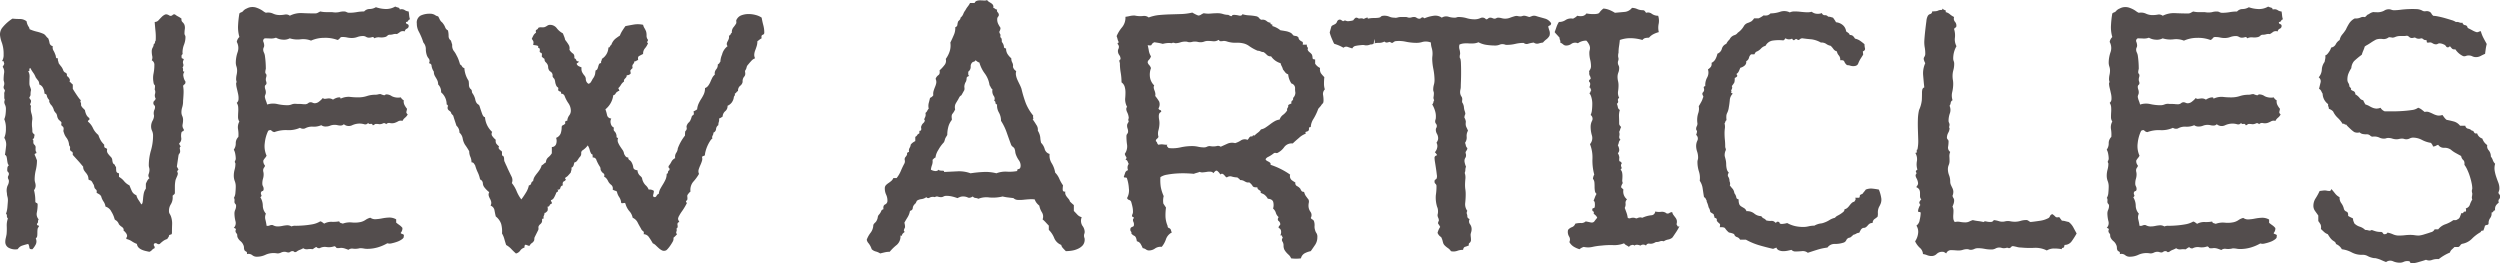 <svg xmlns="http://www.w3.org/2000/svg" width="432.458" height="45.539" viewBox="0 0 432.458 45.539"><path d="M35.23-28.547a5.894,5.894,0,0,1,.085,1.3q-.028.68-.085,1.3a3.569,3.569,0,0,1-.142,1.1,2.758,2.758,0,0,0-.142.878,1.557,1.557,0,0,0,.142.651,1.557,1.557,0,0,1,.142.651,4.186,4.186,0,0,1-.085.821,1.024,1.024,0,0,0,.2.821q.057.283-.142.34a.347.347,0,0,0-.255.227,2.383,2.383,0,0,0-.028.963,1.013,1.013,0,0,1-.368.906.9.9,0,0,0,.283.51.392.392,0,0,0-.17.425,2.224,2.224,0,0,1,.057.481.647.647,0,0,1-.142.368.613.613,0,0,0-.142.312l-.283,1.926.283.51q-.283.283-.2.425a.594.594,0,0,1,.085.312,1.844,1.844,0,0,1-.17.51q-.17.4-.227.566a5.763,5.763,0,0,0-.113,1.133v1.076a.349.349,0,0,1-.142.283,3.09,3.09,0,0,0-.255.227,2.27,2.27,0,0,1-.283,1.444,2.061,2.061,0,0,0-.34,1.218.805.805,0,0,0,.113.453,2.514,2.514,0,0,1,.227.453,3.731,3.731,0,0,1,.2,1.416q-.028.793-.028,1.416,0,.283-.2.312a.533.533,0,0,0-.312.142.462.462,0,0,1-.113.34.711.711,0,0,0-.17.283,2.237,2.237,0,0,0-.708.34,5,5,0,0,0-.595.51.423.423,0,0,1-.453-.028A.517.517,0,0,0,30.3-1.3q-.227.227-.085.425a.494.494,0,0,1,.085.425,1.142,1.142,0,0,0-.453.312A1.142,1.142,0,0,1,29.4.17q-.283-.057-.651-.142a3.589,3.589,0,0,1-.68-.227,1.814,1.814,0,0,1-.538-.368,1.065,1.065,0,0,1-.283-.623,4.308,4.308,0,0,1-.878-.453,2.741,2.741,0,0,0-.935-.4.293.293,0,0,1,.028-.283.414.414,0,0,0,.085-.255.882.882,0,0,0-.113-.368,2.1,2.1,0,0,0-.51-.566q.113-.34-.283-.623a2.162,2.162,0,0,1-.51-.453,1.376,1.376,0,0,0-.425-.623,1.479,1.479,0,0,1-.312-.227,4.428,4.428,0,0,0-.566-1.331,1.643,1.643,0,0,0-1.02-.878,2.027,2.027,0,0,0-.34-.878,2.806,2.806,0,0,1-.4-.878.908.908,0,0,0-.34-.368q-.227-.142-.453-.255.057-.4-.057-.51l-.227-.227a.906.906,0,0,1-.142-.4.956.956,0,0,0-.2-.453q-.227-.51-.453-.566a.718.718,0,0,1-.34-.17,1.47,1.47,0,0,0-.142-.708,2.733,2.733,0,0,0-.312-.453,3.51,3.51,0,0,1-.312-.425,1.171,1.171,0,0,1-.142-.623q-.113-.113-.368-.425t-.566-.651q-.312-.34-.566-.623t-.312-.34q.057-.453-.113-.538a1.078,1.078,0,0,1-.283-.2.576.576,0,0,1-.057-.425.561.561,0,0,0-.17-.481,2.327,2.327,0,0,0-.425-1.274,2.6,2.6,0,0,1-.481-.935.7.7,0,0,1-.057-.481.7.7,0,0,0-.057-.481,3.09,3.09,0,0,0-.255-.227q-.142-.113-.028-.51a.986.986,0,0,0-.312-.368.986.986,0,0,1-.312-.368,1.4,1.4,0,0,1-.142-.425,1.4,1.4,0,0,0-.142-.425,2.126,2.126,0,0,1-.2-.227q-.085-.113-.2-.283a2.2,2.2,0,0,0-.425-.906,1.142,1.142,0,0,1-.312-.453.307.307,0,0,1-.085-.283.307.307,0,0,0-.085-.283,1.375,1.375,0,0,1-.34-.68q0-.227-.4-.34a2.189,2.189,0,0,0-.227-.935,1.208,1.208,0,0,0-.68-.651,1.007,1.007,0,0,0-.2-.68,5.5,5.5,0,0,1-.425-.566,3.164,3.164,0,0,0-.425-.793,5.185,5.185,0,0,1-.481-.793q-.227.057-.17.312t-.227.2a1.77,1.77,0,0,1,.255,1.048q-.028.595-.028,1.1a1.515,1.515,0,0,0,.113.566,3.229,3.229,0,0,1,.17.566,2.789,2.789,0,0,0-.085.765.674.674,0,0,1-.2.481.5.5,0,0,0,.142.368.433.433,0,0,1,.142.312,1.1,1.1,0,0,1-.113.425.248.248,0,0,0,.113.368,2.886,2.886,0,0,0,.057,1.3,3.207,3.207,0,0,1,.17,1.02,5.553,5.553,0,0,0-.057,1.3,5.6,5.6,0,0,1,.057.793.5.5,0,0,0,.142.368l.255.255a2.1,2.1,0,0,0-.085.425.342.342,0,0,1-.312.312.333.333,0,0,1,.17.283v.34a.553.553,0,0,0,.2.368.6.6,0,0,1,.2.425q-.057.736.113.793.057.283-.113.283t-.17.227a4.717,4.717,0,0,1,.2.453q.085.227.2.51a7.1,7.1,0,0,1-.2,1.671,6.864,6.864,0,0,0-.2,1.614,1.962,1.962,0,0,0,.085.566,1.962,1.962,0,0,1,.085.566,1.294,1.294,0,0,1-.283.736,7.488,7.488,0,0,1,.227,1.926.262.262,0,0,0,.2.283.262.262,0,0,1,.2.283A6.8,6.8,0,0,1,9.94-6.655a1.341,1.341,0,0,0,.312,1.218.506.506,0,0,0-.113.368.41.41,0,0,1-.17.368q-.057.283.17.312t.113.255a.719.719,0,0,0-.2.453q-.028.283-.028.566A4.877,4.877,0,0,1,10-2.577a.6.6,0,0,1-.255.425,1.215,1.215,0,0,1,.028.991,3.8,3.8,0,0,1-.595.878q-.51.057-.538-.283a1.424,1.424,0,0,0-.2-.623,10.264,10.264,0,0,0-1.02.283,1.447,1.447,0,0,0-.793.623A2.4,2.4,0,0,1,5.041-.538a1.131,1.131,0,0,1-.566-.991,2.793,2.793,0,0,1,.085-.68q.085-.34.142-.68a10.581,10.581,0,0,0,.028-1.359,3.545,3.545,0,0,1,.2-1.359.441.441,0,0,1-.17-.4.612.612,0,0,0-.17-.453,1.164,1.164,0,0,0,.142-.4,4.262,4.262,0,0,0,.113-.708q.028-.368.057-.708t.028-.51a2.26,2.26,0,0,0-.085-.595,2.26,2.26,0,0,1-.085-.595,2.21,2.21,0,0,1,.113-1.3,1.586,1.586,0,0,0,.227-.793.594.594,0,0,0-.085-.312.594.594,0,0,1-.085-.312A.594.594,0,0,1,5.013-13a.594.594,0,0,0,.085-.312.433.433,0,0,0-.142-.312.433.433,0,0,1-.142-.312,3.65,3.65,0,0,1,.028-.453.585.585,0,0,1,.255-.4.861.861,0,0,1-.227-.453q-.057-.283-.085-.538a3.644,3.644,0,0,0-.085-.481.507.507,0,0,0-.283-.34q.113-.736.2-1.529A2.137,2.137,0,0,0,4.3-19.541a3.928,3.928,0,0,0,.283-1.614A3.928,3.928,0,0,0,4.3-22.77a3.153,3.153,0,0,0,.227-.878,8,8,0,0,0,.057-.935,1.557,1.557,0,0,0-.142-.651,1.342,1.342,0,0,1-.142-.538q.113-.4.057-.481a.349.349,0,0,1-.057-.2v-.623a.9.9,0,0,1,.113-.566.487.487,0,0,0-.113-.312.487.487,0,0,1-.113-.312.832.832,0,0,1,.057-.312.832.832,0,0,0,.057-.312,1.255,1.255,0,0,0-.057-.4,1.069,1.069,0,0,1-.057-.34,7.626,7.626,0,0,1,.085-1.133,1.487,1.487,0,0,0-.255-1.076,2.483,2.483,0,0,0,.283-.51,2.236,2.236,0,0,1-.085-.34q-.028-.17-.312-.113a1.931,1.931,0,0,0,.283-1.133,5.907,5.907,0,0,0-.283-2.011,5.486,5.486,0,0,1-.34-1.359,1.911,1.911,0,0,1,.34-1.218,7.374,7.374,0,0,1,1.813-1.643Q6.344-40.1,7-40.1a1.841,1.841,0,0,1,1.161.4,2.31,2.31,0,0,0,.312.878.882.882,0,0,1,.2.481,6.48,6.48,0,0,0,1.246.425,6.481,6.481,0,0,1,1.246.425,1.7,1.7,0,0,1,.368.368,1.7,1.7,0,0,0,.368.368,3.135,3.135,0,0,1,.227.793.722.722,0,0,0,.566.566,1.075,1.075,0,0,0,.085.708,3.012,3.012,0,0,1,.312.651,1.453,1.453,0,0,1,.142.51q.028.283.368.227a.789.789,0,0,0,0,.425,2.59,2.59,0,0,1,.113.425q.283.4.453.595a2.25,2.25,0,0,1,.34.651.684.684,0,0,0,.4.4q.283.113.227.566a1.192,1.192,0,0,1,.51.623q.057.283-.113.227a4.856,4.856,0,0,0,.623.623v.736q.057.113.255.425t.425.651q.227.34.425.595a1.16,1.16,0,0,0,.312.312q-.17.113-.057.368a.729.729,0,0,1,.057.481,1.33,1.33,0,0,0,.283.453l.4.4a2.74,2.74,0,0,0,.227.765,1.415,1.415,0,0,0,.51.595q.113.283-.028.34a.373.373,0,0,0-.2.283,3.061,3.061,0,0,1,.878,1.133,3.312,3.312,0,0,0,.935,1.189,4.765,4.765,0,0,0,.51,1.1,5,5,0,0,0,.51.595q-.057.453.17.538a.949.949,0,0,1,.34.2.879.879,0,0,0,.113.765,5,5,0,0,0,.51.595.849.849,0,0,1,.255.538,2.106,2.106,0,0,0,.142.595q.34.227.34.368t.17.2q0,.283.028.68t.481.453v.623a3,3,0,0,1,.878.736,2.794,2.794,0,0,0,.935.736q.17.453.4.963a1.388,1.388,0,0,0,.793.736,2.49,2.49,0,0,0,.368.821q.255.368.481.765.17-.057.227-.34a5.536,5.536,0,0,0,.085-.68,7.544,7.544,0,0,1,.113-.85,2.122,2.122,0,0,1,.368-.85v-.85a4.7,4.7,0,0,1,.255-.538,1.333,1.333,0,0,1,.368-.425.67.67,0,0,1-.142-.708,2.112,2.112,0,0,0,.142-.765,1.346,1.346,0,0,0-.057-.368,1.346,1.346,0,0,1-.057-.368,9.242,9.242,0,0,1,.368-2.577,9.242,9.242,0,0,0,.368-2.577,1.937,1.937,0,0,0-.17-.821,1.8,1.8,0,0,1-.17-.765,2.094,2.094,0,0,1,.255-.991,1.9,1.9,0,0,0,.255-.878,1.589,1.589,0,0,1,.028-.935,1.092,1.092,0,0,0,.142-.538.409.409,0,0,0-.142-.34.482.482,0,0,1-.142-.4.457.457,0,0,1,.17-.368.68.68,0,0,0,.227-.368,1.052,1.052,0,0,1-.113-.821,1.053,1.053,0,0,0-.057-.765q.113-.736-.028-.793t-.2-.566a3.82,3.82,0,0,1,.028-1.388,7.347,7.347,0,0,0,.142-1.444.861.861,0,0,0-.453-.85,1.09,1.09,0,0,0,.085-.736,3.775,3.775,0,0,1-.085-.793,1.3,1.3,0,0,1,.17-.68,1.093,1.093,0,0,0,.17-.566.457.457,0,0,0,.227-.34.384.384,0,0,1,.113-.283,9.255,9.255,0,0,0-.028-1.614q-.085-.821-.142-1.614a.887.887,0,0,0,.68-.312q.283-.312.538-.566a1.923,1.923,0,0,1,.566-.4q.312-.142.821.2a.485.485,0,0,0,.481-.113.408.408,0,0,1,.425-.113,3.208,3.208,0,0,0,.566.368,3.208,3.208,0,0,1,.566.368.622.622,0,0,0,.17.595,1.245,1.245,0,0,1,.34.481,1.59,1.59,0,0,1,.057.736,5.229,5.229,0,0,0-.057.736.594.594,0,0,0,.085.312.594.594,0,0,1,.085.312,3.624,3.624,0,0,1-.255,1.331,3.774,3.774,0,0,0-.255,1.388q.057.227-.057.312a.3.3,0,0,0-.113.255q0,.453.142.425t.255.2a.761.761,0,0,0-.113.708.633.633,0,0,1-.113.651.532.532,0,0,1,.085.425q-.028.312.255.312a.89.89,0,0,0-.17.85,1.988,1.988,0,0,0,.34.85q0,.34-.113.425A1.621,1.621,0,0,0,35.23-28.547Zm39.252-11.5a.431.431,0,0,0-.312.255.357.357,0,0,1-.368.2.283.283,0,0,0,.2.368.317.317,0,0,1,.255.312.491.491,0,0,1-.312.481.609.609,0,0,0-.368.481.944.944,0,0,0-.765.057,4,4,0,0,1-.595.4,1.366,1.366,0,0,0-.623.028,2.162,2.162,0,0,1-.623.085.543.543,0,0,0-.4.17.84.84,0,0,1-.4.227,2.58,2.58,0,0,1-.935.057,1.626,1.626,0,0,0-.935.17.293.293,0,0,0-.4-.2,1.794,1.794,0,0,1-.51.085.942.942,0,0,1-.51-.142,1.05,1.05,0,0,0-.566-.142,2.8,2.8,0,0,0-.935.17,2.8,2.8,0,0,1-.935.17,3.659,3.659,0,0,1-.821-.085,3.659,3.659,0,0,0-.821-.085.477.477,0,0,0-.453.2.757.757,0,0,1-.4.312,6,6,0,0,0-2.322-.368,5.563,5.563,0,0,0-2.266.481,3.655,3.655,0,0,0-1.812-.227,4.453,4.453,0,0,1-1.869-.17,2.112,2.112,0,0,1-1.218.227,2.554,2.554,0,0,1-1.161-.34,2.342,2.342,0,0,1-.963.142q-.51-.028-.963-.028a.448.448,0,0,0-.255.595,1.848,1.848,0,0,1,.142.651.754.754,0,0,1-.085.34.754.754,0,0,0-.085.34,1.124,1.124,0,0,0,.113.51,2.022,2.022,0,0,1,.17.51,16.413,16.413,0,0,1,.17,2.322q-.17.68-.028.821a.433.433,0,0,1,.142.312,1.069,1.069,0,0,1-.057.34,1.255,1.255,0,0,0-.057.4.831.831,0,0,0,.057.312.831.831,0,0,1,.057.312.349.349,0,0,1-.142.283.409.409,0,0,0-.142.34,1.283,1.283,0,0,0,.085.453,1.443,1.443,0,0,1,.085.51.876.876,0,0,1-.085.4.876.876,0,0,0-.085.4,3.487,3.487,0,0,0,.2.68,5.145,5.145,0,0,1,.2.623,3.255,3.255,0,0,1,1.756-.085,8.209,8.209,0,0,0,1.756.2,1.9,1.9,0,0,0,.736-.142,1.542,1.542,0,0,1,.793-.085q.736,0,.963.028a3.65,3.65,0,0,0,.453.028.879.879,0,0,0,.623-.17.612.612,0,0,1,.453-.17.754.754,0,0,1,.34.085.876.876,0,0,0,.4.085,1.227,1.227,0,0,0,.736-.312,3.816,3.816,0,0,0,.623-.595.456.456,0,0,0,.4.142q.227-.028.425-.057a1.6,1.6,0,0,1,.425,0,1.344,1.344,0,0,1,.51.2,1.311,1.311,0,0,1,.283-.17,2.487,2.487,0,0,1,.425-.17,1.437,1.437,0,0,1,.4-.057q.2,0,.2.227a3.207,3.207,0,0,1,1.586-.312,11.584,11.584,0,0,0,1.529.085,4.712,4.712,0,0,0,1.444-.227,4.712,4.712,0,0,1,1.444-.227,1.772,1.772,0,0,0,.481-.057,1.54,1.54,0,0,1,.425-.057q.68.283.765.17a.368.368,0,0,1,.312-.113,1.654,1.654,0,0,1,.878.312,2.476,2.476,0,0,0,1.558.2,1.111,1.111,0,0,0,.51.51,1.362,1.362,0,0,0,.113.793,3.546,3.546,0,0,0,.453.68q-.057.283-.113.51t.227.453a1.672,1.672,0,0,1-.453.566,1.672,1.672,0,0,0-.453.566.952.952,0,0,0-.736.057,3.13,3.13,0,0,1-.623.283,1.614,1.614,0,0,1-.793.028.7.7,0,0,0-.68.2.412.412,0,0,0-.538-.142,1.437,1.437,0,0,1-.595.142q-.736-.113-.85.028a.409.409,0,0,1-.34.142q-.057-.283-.368-.227a.351.351,0,0,1-.425-.17.573.573,0,0,1-.68.227,3.184,3.184,0,0,0-.736-.113,3.176,3.176,0,0,0-1.388.312,1.321,1.321,0,0,1-1.388-.2.768.768,0,0,1-.566.227,2.106,2.106,0,0,1-.51-.057,2.106,2.106,0,0,0-.51-.057,2.051,2.051,0,0,0-.793.142,1.9,1.9,0,0,1-.736.142,1.239,1.239,0,0,1-.793-.227,3.187,3.187,0,0,1-1.444.255,2.48,2.48,0,0,0-1.388.312,1.011,1.011,0,0,1-.85-.113,4.727,4.727,0,0,1-2.181.4,5.615,5.615,0,0,0-2.237.34.822.822,0,0,1-.51-.255q-.17-.2-.566.028a6.368,6.368,0,0,0-.595,2.124,3.956,3.956,0,0,0,.312,2.181,2.082,2.082,0,0,1-.283.425,2.082,2.082,0,0,0-.283.425,1.154,1.154,0,0,0,.283.85.487.487,0,0,1-.113.312,1,1,0,0,0-.17.312.92.92,0,0,0,0,.453,1.862,1.862,0,0,1,.057.453,2.585,2.585,0,0,1-.113.765,2.786,2.786,0,0,0-.113.821.956.956,0,0,0,.113.481.956.956,0,0,1,.113.481q0,.283-.2.34a.347.347,0,0,0-.255.227.588.588,0,0,0,.057.453q.113.17-.17.4a2.819,2.819,0,0,1,.425,1.444,2.114,2.114,0,0,0,.538,1.388,1.5,1.5,0,0,0-.085,1.048,9.9,9.9,0,0,1,.2,1.048.873.873,0,0,0,.538-.057.873.873,0,0,1,.538-.057,1.634,1.634,0,0,0,.821.227,3.909,3.909,0,0,0,.821-.085,5.728,5.728,0,0,1,.793-.113,1.38,1.38,0,0,1,.793.2,1.534,1.534,0,0,1,.736-.113q.566,0,1.331-.057a15.282,15.282,0,0,0,1.558-.2A3.984,3.984,0,0,0,58.963-5.1a.951.951,0,0,1,.368.17q.142.113.312.227a2.463,2.463,0,0,1,1.3-.312,5.894,5.894,0,0,0,1.3-.085.358.358,0,0,0,.255.283q.2.057.368.113a3.452,3.452,0,0,1,1.558-.2,4.841,4.841,0,0,0,1.558-.085,2.49,2.49,0,0,0,.821-.368,2.49,2.49,0,0,1,.821-.368,1.43,1.43,0,0,0,.935.255,7.693,7.693,0,0,0,1.1-.142,7.887,7.887,0,0,1,1.189-.142,2.351,2.351,0,0,1,1.246.312v.566q.283.227.566.425a2.454,2.454,0,0,1,.51.481,1.154,1.154,0,0,1-.283.85.131.131,0,0,0,.085.142q.085.028.227.085a.608.608,0,0,1,.2.113q.057.057,0,.283.057.227-.283.481a3.164,3.164,0,0,1-.793.425,7.169,7.169,0,0,1-.963.283,1.389,1.389,0,0,1-.793,0A7.661,7.661,0,0,1,68.9-.595a6.57,6.57,0,0,1-1.841.255A3.327,3.327,0,0,1,66.468-.4a3.636,3.636,0,0,0-.651-.057,3.082,3.082,0,0,1-1.189.085.977.977,0,0,0-.793.2q-.283-.113-.623-.227a2.138,2.138,0,0,0-.68-.113q-.736.113-.821-.057A.445.445,0,0,0,61.4-.793a2.74,2.74,0,0,1-1.331.142,1.875,1.875,0,0,0-1.218.2.767.767,0,0,1-.368-.057.928.928,0,0,1-.142-.113q-.057-.057-.17,0a5.459,5.459,0,0,0-.51.34,3.169,3.169,0,0,0-.85,0,1.045,1.045,0,0,1-.793-.17,3.434,3.434,0,0,1-.595.283,2.1,2.1,0,0,0-.595.34q-.283.113-.368,0a.368.368,0,0,0-.312-.113A.571.571,0,0,0,53.78.17a.487.487,0,0,1-.312.113,1.069,1.069,0,0,1-.34-.057,1.069,1.069,0,0,0-.34-.057,1.373,1.373,0,0,0-.623.142,1.373,1.373,0,0,1-.623.142,3.417,3.417,0,0,0-1.982.2,3.5,3.5,0,0,1-1.586.368,1.2,1.2,0,0,1-.793-.283,1.033,1.033,0,0,0-.906-.17q.057-.34-.113-.425a1.078,1.078,0,0,1-.283-.2,1.062,1.062,0,0,1-.113-.481,1.062,1.062,0,0,0-.113-.481,1.681,1.681,0,0,0-.481-.651,1.81,1.81,0,0,1-.481-.595A.828.828,0,0,1,44.6-2.69q.028-.142-.2-.425a.509.509,0,0,1-.057-.51q.113-.227-.34-.34a1.194,1.194,0,0,0,.283-1.189,5.878,5.878,0,0,1-.17-1.3,1.557,1.557,0,0,1,.142-.651,1.693,1.693,0,0,0,.142-.708.433.433,0,0,0-.142-.312.5.5,0,0,1-.142-.368q.057-.623-.113-.623a2.079,2.079,0,0,0,.283-.963q.057-.623.057-1.076a2.565,2.565,0,0,0-.17-.906,2.565,2.565,0,0,1-.17-.906,4,4,0,0,1,.142-1.076,4,4,0,0,0,.142-1.076q-.17-.283-.057-.453a.7.7,0,0,0,.113-.4,4.655,4.655,0,0,0-.085-.765,2.263,2.263,0,0,0-.255-.765,1.788,1.788,0,0,0,.34-1.1,1.5,1.5,0,0,1,.453-1.1,5.356,5.356,0,0,0-.057-1.331,2.035,2.035,0,0,1,.227-1.331,1.348,1.348,0,0,1-.227-.765q0-.425.028-.85a6.38,6.38,0,0,0,0-.85,1.538,1.538,0,0,0-.255-.765.864.864,0,0,0,.312-.651,3.31,3.31,0,0,0-.085-.935q-.113-.51-.227-.991A3.68,3.68,0,0,1,44.406-29a.458.458,0,0,0,.057-.368.7.7,0,0,1-.057-.255,3.659,3.659,0,0,1,.085-.821,3.39,3.39,0,0,0,.085-.765,2.138,2.138,0,0,0-.113-.68,2.138,2.138,0,0,1-.113-.68,5.64,5.64,0,0,1,.312-1.784,2.179,2.179,0,0,0-.142-1.784,1.456,1.456,0,0,1,.453-.85,6.05,6.05,0,0,1-.227-2.039,16.829,16.829,0,0,1,.227-2.039.949.949,0,0,1,.34-.2.679.679,0,0,0,.34-.255,1.557,1.557,0,0,1,.595-.4,1.994,1.994,0,0,1,.651-.227,2.264,2.264,0,0,1,.821.028,4.409,4.409,0,0,1,.68.255,4.006,4.006,0,0,1,.68.4,2.027,2.027,0,0,0,.481.283,2.012,2.012,0,0,1,1.218.142,2.678,2.678,0,0,0,1.161.255,4.908,4.908,0,0,0,.906-.085,1.071,1.071,0,0,1,.85.2,4.26,4.26,0,0,1,2.152-.453q1.133.057,2.209.057a.956.956,0,0,0,.481-.113q.2-.113.425-.227a4.687,4.687,0,0,0,1.02.113H61a3.175,3.175,0,0,0,1.218,0,2.786,2.786,0,0,1,.821-.113.956.956,0,0,1,.481.113.956.956,0,0,0,.481.113,7.431,7.431,0,0,0,1.274-.113,7.431,7.431,0,0,1,1.274-.113,1.281,1.281,0,0,1,.963-.425,2.182,2.182,0,0,0,1.076-.312,5.46,5.46,0,0,0,1.671.312,3.109,3.109,0,0,0,1.671-.425,2.082,2.082,0,0,0,.481.17.392.392,0,0,1,.312.34,1.014,1.014,0,0,1,.821.085,1.426,1.426,0,0,0,.708.255q.057.34.085.68A2.908,2.908,0,0,0,74.482-40.045Zm60.832,3.285a2.045,2.045,0,0,0-.4.255,3.983,3.983,0,0,1-.34.255,2.786,2.786,0,0,1-.113.821q-.113.368-.255.736a2.569,2.569,0,0,0-.17.708,1.265,1.265,0,0,0,.142.68,1.576,1.576,0,0,0-.651.453q-.312.34-.538.623a.987.987,0,0,0-.283.51,1.246,1.246,0,0,1-.227.51.457.457,0,0,0-.028.283,1.781,1.781,0,0,1,.028.283.768.768,0,0,1-.227.566,1.206,1.206,0,0,0-.227.85,1.068,1.068,0,0,1-.425.68,1.039,1.039,0,0,0-.368.906.546.546,0,0,0-.283.227.546.546,0,0,1-.283.227.429.429,0,0,1-.057.4.384.384,0,0,0-.113.283,2.006,2.006,0,0,1-.4.906,1.8,1.8,0,0,1-.68.51,1.116,1.116,0,0,1-.4.935,1.272,1.272,0,0,0-.453.935q-.17.113-.312.2a1.565,1.565,0,0,1-.312.142,1.1,1.1,0,0,1-.028.566,1.627,1.627,0,0,0-.085.566.907.907,0,0,0-.4.68.727.727,0,0,1-.453.623.942.942,0,0,1-.142.51.537.537,0,0,0-.028.51q-.17.057-.425.453a6.057,6.057,0,0,0-.453.85,5.724,5.724,0,0,0-.312.906,3.123,3.123,0,0,0-.113.623q0,.113-.2.17a.7.7,0,0,0-.312.17,1.134,1.134,0,0,1,0,.708,5.893,5.893,0,0,1-.283.736,5.893,5.893,0,0,0-.283.736,1.083,1.083,0,0,0,.057.765,8.019,8.019,0,0,1-1.02,1.388,2.192,2.192,0,0,0-.453,1.671,1.363,1.363,0,0,0-.34.34.869.869,0,0,0-.227.4q.113.736-.113.821t.057.425q-.113.227-.34.623a9.328,9.328,0,0,1-.51.793,7.183,7.183,0,0,0-.481.765,1.347,1.347,0,0,0-.2.538.668.668,0,0,0,.085.283l.142.283q-.4.057-.312.538t-.2.595a.6.6,0,0,1,0,.51.37.37,0,0,0,.113.453,4.856,4.856,0,0,1-.623.623.987.987,0,0,1-.113.651q-.17.312-.4.651a5.44,5.44,0,0,1-.481.623q-.255.283-.368.283a.787.787,0,0,1-.623-.028,2.478,2.478,0,0,1-.538-.368q-.255-.227-.51-.481a1.613,1.613,0,0,0-.538-.368,10.962,10.962,0,0,0-.736-1.161,1.16,1.16,0,0,0-.85-.425q.113-.4-.113-.538a.858.858,0,0,1-.34-.425q-.34-.566-.595-1.076A1.734,1.734,0,0,0,113-5.721a2.305,2.305,0,0,0-.566-1.133,3.287,3.287,0,0,1-.68-1.3q-.057-.17-.312-.113a.8.8,0,0,1-.425,0,2.042,2.042,0,0,0-.34-1.02,2.467,2.467,0,0,1-.4-.963,1.307,1.307,0,0,0-.368-.17,1.307,1.307,0,0,1-.368-.17.777.777,0,0,0-.255-.821,1.922,1.922,0,0,1-.481-.538q-.34-.736-.736-.85.113-.453-.113-.595a1.237,1.237,0,0,1-.4-.425.651.651,0,0,1-.113-.368.651.651,0,0,0-.113-.368,6.64,6.64,0,0,1-.595-1.133.59.59,0,0,0-.651-.453q0-.566-.085-.566a.192.192,0,0,1-.142-.057,2.042,2.042,0,0,1-.283-.68,2.707,2.707,0,0,0-.34-.793,3.481,3.481,0,0,1-.85.821.544.544,0,0,0-.283.538.781.781,0,0,1-.17.566,2.225,2.225,0,0,0-.312.4,3.6,3.6,0,0,1-.283.4.713.713,0,0,1-.425.227,4.477,4.477,0,0,1-.142.538.593.593,0,0,1-.368.368.789.789,0,0,1,0,.425,2.59,2.59,0,0,0-.113.425q-.4.453-.51.566a1.317,1.317,0,0,1-.255.2.614.614,0,0,0-.2.17q-.057.085.113.2,0,.227-.312.368t-.2.708a.5.5,0,0,0-.425.425q-.085.368-.538.312.283.227.028.368t-.255.312q-.17.4-.34.708a.876.876,0,0,1-.51.425.207.207,0,0,0,.057.255q.113.085.057.368a.453.453,0,0,0-.368.283.351.351,0,0,1-.368.227,1.223,1.223,0,0,1,0,.736l-.227.227a.384.384,0,0,1-.283.113.956.956,0,0,1-.113.481.536.536,0,0,0,0,.481q-.34,0-.312.283a.679.679,0,0,1-.085.453,1.028,1.028,0,0,1-.227.255,1.028,1.028,0,0,0-.227.255.513.513,0,0,0-.085.368.8.8,0,0,1-.028.368l-.623,1.246a.631.631,0,0,0-.057.283,1.069,1.069,0,0,1-.057.34,1.237,1.237,0,0,1-.4.425.858.858,0,0,0-.34.425.43.43,0,0,1-.34-.028,1.261,1.261,0,0,0-.312-.113.175.175,0,0,0-.2.057.952.952,0,0,0-.057.425,1.258,1.258,0,0,0-.736.51,1.258,1.258,0,0,1-.736.51,11.042,11.042,0,0,1-.821-.793,3.518,3.518,0,0,0-.878-.68q-.17-.51-.312-1.02A3.652,3.652,0,0,0,90.4-3a4.889,4.889,0,0,0-.142-1.643,2.774,2.774,0,0,0-.935-1.3Q89.209-6.4,89.1-7a1.046,1.046,0,0,0-.68-.821.964.964,0,0,0,.113-.623,1.848,1.848,0,0,0-.2-.538,2.705,2.705,0,0,1-.227-.538.834.834,0,0,1,.085-.623,4.521,4.521,0,0,1-.85-.85,1.235,1.235,0,0,1-.255-.708.769.769,0,0,0-.481-.651,4.835,4.835,0,0,0-.4-1.218,7.288,7.288,0,0,1-.453-1.218l-.227-.34a.441.441,0,0,0-.4-.17,2.376,2.376,0,0,0-.2-.963,2.376,2.376,0,0,1-.2-.963A11.261,11.261,0,0,0,84-18.352a3.036,3.036,0,0,1-.4-1.076,1.721,1.721,0,0,0-.566-1.02,1.515,1.515,0,0,0-.51-1.189l-.34-1.02q-.113-.34-.227-.736-.34-.34-.34-.4a.435.435,0,0,0-.057-.17.819.819,0,0,0-.255-.255.819.819,0,0,1-.255-.255.608.608,0,0,1-.028-.481q.085-.255-.2-.368a2.686,2.686,0,0,0-.963-2.1,1.725,1.725,0,0,0-.51-1.359,1.613,1.613,0,0,0-.113-.651,3.881,3.881,0,0,0-.255-.481q-.142-.227-.255-.453a1.413,1.413,0,0,1-.113-.623,2.355,2.355,0,0,1-.4-1.02q0-.34-.453-.453a.7.7,0,0,0-.028-.793,1.7,1.7,0,0,1-.368-.68,3.275,3.275,0,0,1-.142-1.048,1.724,1.724,0,0,0-.425-1.048,10.865,10.865,0,0,0-.765-1.841,2.884,2.884,0,0,1-.368-1.444,1.363,1.363,0,0,1,.68-1.388,3.773,3.773,0,0,1,1.586-.312,1.642,1.642,0,0,1,.878.227,1.241,1.241,0,0,0,.538.227,2.283,2.283,0,0,1,.2.368,2.283,2.283,0,0,0,.2.368,1.028,1.028,0,0,0,.227.255,1.028,1.028,0,0,1,.227.255,2.431,2.431,0,0,1,.368.651.966.966,0,0,0,.481.538,3.958,3.958,0,0,1,.113.963.919.919,0,0,0,.4.793l.227.736a1.5,1.5,0,0,0,.283,1.076,3.528,3.528,0,0,1,.453.736,4.967,4.967,0,0,1,.368.793q.142.4.255.793a.741.741,0,0,1,.34.34.53.53,0,0,0,.4.283,4.518,4.518,0,0,0,.736,2.209,4.3,4.3,0,0,1,.057.708,1.013,1.013,0,0,0,.227.651.6.6,0,0,1,.283.425.706.706,0,0,0,.057.312,3,3,0,0,1,.51,1.048,1.778,1.778,0,0,0,.227.651.819.819,0,0,0,.255.255.819.819,0,0,1,.255.255q.227.736.453,1.359t.51.623A3.833,3.833,0,0,0,88.7-20.561a.64.64,0,0,0,.057.765,3.452,3.452,0,0,0,.566.595.942.942,0,0,0,.085.651,2.841,2.841,0,0,0,.481.481.4.4,0,0,0-.057.34A.887.887,0,0,0,90-17.5a1.317,1.317,0,0,0,.255.2.278.278,0,0,1,.142.255q0,.68.028.595t.2.085q.113.057.142.51a.985.985,0,0,0,.142.566q.113.283.227.51t.227.51q.4.85.68,1.416a1.327,1.327,0,0,1,.057,1.133,5.386,5.386,0,0,1,.821,1.388,6.467,6.467,0,0,0,.821,1.444,13.877,13.877,0,0,0,.906-1.359,3.7,3.7,0,0,0,.4-1.076.426.426,0,0,0,.4-.34.518.518,0,0,1,.34-.4,1.83,1.83,0,0,1,.255-.765,6.482,6.482,0,0,1,.453-.623,6.481,6.481,0,0,0,.453-.623,2.683,2.683,0,0,0,.312-.708,1.4,1.4,0,0,0,.368-.255,1.4,1.4,0,0,1,.368-.255,1.171,1.171,0,0,1,.4-.878,2.576,2.576,0,0,0,.623-.708v-1.076a.778.778,0,0,0,.765-.595,1.6,1.6,0,0,0-.028-.991,1.375,1.375,0,0,0,.793-.765,3.311,3.311,0,0,0,.17-1.1.364.364,0,0,1,.255-.34.833.833,0,0,0,.368-.283q-.113-.51.34-.453a1.792,1.792,0,0,1,.34-.935,1.314,1.314,0,0,0,.283-.821,2.279,2.279,0,0,0-.425-1.3,5.642,5.642,0,0,1-.651-1.246.621.621,0,0,0-.623-.4q.057-.34-.142-.368a.577.577,0,0,1-.368-.255q.113-.4-.057-.481a.661.661,0,0,1-.283-.368A2.07,2.07,0,0,1,99.6-29.2a2.071,2.071,0,0,0-.142-.538q-.34-.34-.312-.51a.7.7,0,0,0-.028-.34.757.757,0,0,0-.312-.4.78.78,0,0,1-.312-.34,1,1,0,0,1-.113-.453,1,1,0,0,0-.113-.453,1.667,1.667,0,0,0-.34-.425.679.679,0,0,1-.17-.538q-.51-.34-.481-.481a1.312,1.312,0,0,0,.028-.255q0-.283-.142-.312a.416.416,0,0,1-.255-.2q.113-.566-.113-.623t-.113-.34a1.4,1.4,0,0,0-.453-.142,3.821,3.821,0,0,1-.453-.085,1.076,1.076,0,0,0,.057-.566,1.658,1.658,0,0,0-.283-.453,5.566,5.566,0,0,1,.283-.595,1.239,1.239,0,0,1,.453-.481q-.113-.453.085-.51a.513.513,0,0,0,.312-.34,1.11,1.11,0,0,1,.538-.085,1.75,1.75,0,0,0,.538-.028,2.291,2.291,0,0,0,.481-.255.807.807,0,0,1,.481-.142,1.449,1.449,0,0,1,1.161.595,3.214,3.214,0,0,0,1.048.878l.227.566a3.229,3.229,0,0,1,.17.566,7.2,7.2,0,0,1,.566.793,1.138,1.138,0,0,1,.17.906,2.024,2.024,0,0,0,.595.651q.312.2.255.821a.508.508,0,0,1,.34.34q.057.227.4.17,0,.227-.142.283a.358.358,0,0,0-.2.17.716.716,0,0,0,.34.4q.227.113.51.227a1.442,1.442,0,0,0,.085.793,3.208,3.208,0,0,0,.368.566.961.961,0,0,1,.283.708.96.96,0,0,0,.453.765.674.674,0,0,0,.453-.34q.17-.283.283-.51a2.1,2.1,0,0,0,.425-.878,5.635,5.635,0,0,1,.085-.595.431.431,0,0,0,.312-.255,2.8,2.8,0,0,0,.142-.425,1.939,1.939,0,0,1,.142-.4.371.371,0,0,1,.368-.17.515.515,0,0,1,.028-.4.563.563,0,0,0,.085-.34,2.4,2.4,0,0,0,1.133-1.982q.17.057.255-.142a.692.692,0,0,1,.255-.312,2.363,2.363,0,0,1,.736-1.076q.453-.34.736-.51a4.465,4.465,0,0,1,.425-.85q.255-.4.538-.793.85-.17,1.529-.283a4.252,4.252,0,0,1,1.529.057,1.78,1.78,0,0,0,.227.566,3.963,3.963,0,0,1,.283.566,2.357,2.357,0,0,1,.085.765,1.089,1.089,0,0,0,.255.708.551.551,0,0,1-.113.283q-.113.17.113.283a2.952,2.952,0,0,1-.538.906,1.374,1.374,0,0,0-.312.963q-.453.227-.708.368t-.142.708a.368.368,0,0,0-.312.113q-.085.113-.312.057a1.313,1.313,0,0,1-.283.566q-.17.17-.057.623-.453.4-.4.538a1.207,1.207,0,0,1,.057.425.818.818,0,0,1-.68.283.563.563,0,0,1-.085.34,1.848,1.848,0,0,1-.17.2,1.849,1.849,0,0,0-.17.2.4.4,0,0,0-.028.34,1.87,1.87,0,0,0-.566.623q-.34.51-.453.51.283.51.142.51a.352.352,0,0,0-.255.113.741.741,0,0,0-.34.34.53.53,0,0,1-.4.283,3.723,3.723,0,0,1-1.359,2.436,6.833,6.833,0,0,1,.283.991.73.73,0,0,0,.736.595,1.144,1.144,0,0,0-.085.906.963.963,0,0,0,.538.68q-.113.453.085.623a1.12,1.12,0,0,1,.312.51.972.972,0,0,1,.057.4q0,.283.283.227a1.057,1.057,0,0,0-.028.793,4.27,4.27,0,0,0,.34.651q.2.312.425.623a1.559,1.559,0,0,1,.283.708,3.163,3.163,0,0,0,.255.425.551.551,0,0,0,.481.2.411.411,0,0,0,.2.453,1.044,1.044,0,0,1,.368.4,2.261,2.261,0,0,1,.283.85q.057.453.736.51a1.322,1.322,0,0,0,.425.935q.368.312.368.481a2.283,2.283,0,0,0,.595,1.161,1.825,1.825,0,0,1,.538.765,1.266,1.266,0,0,1,.906.227,2.751,2.751,0,0,1-.113.651q-.113.425.283.425.17,0,.312-.255a.588.588,0,0,1,.368-.312,2.322,2.322,0,0,1,.283-.906q.227-.4.453-.765a7.829,7.829,0,0,0,.425-.793,2.322,2.322,0,0,0,.2-.991.268.268,0,0,0,.227-.283.363.363,0,0,1,.227-.34q.113-.283-.028-.368t-.085-.368a3.8,3.8,0,0,0,.481-.736,1.394,1.394,0,0,1,.651-.623,1.262,1.262,0,0,1,.17-.906,1.518,1.518,0,0,0,.283-.793,8.234,8.234,0,0,1,1.246-2.209q0-.736.085-.793a.428.428,0,0,0,.142-.17.576.576,0,0,0,.057-.425.576.576,0,0,1,.057-.425,1.142,1.142,0,0,1,.312-.453,1.142,1.142,0,0,0,.312-.453,2.082,2.082,0,0,0,.17-.481.51.51,0,0,1,.34-.368,1.7,1.7,0,0,0,.057-.283,2.828,2.828,0,0,0-.057-.34,1.565,1.565,0,0,0,.312-.142q.142-.085.312-.2a3.052,3.052,0,0,1,.255-.991,6.959,6.959,0,0,1,.453-.821,6.962,6.962,0,0,0,.453-.821,2.471,2.471,0,0,0,.2-1.048,1.134,1.134,0,0,0,.566-.425,3.2,3.2,0,0,0,.368-.651q.142-.34.312-.68a1.672,1.672,0,0,1,.453-.566,1.093,1.093,0,0,1,.227-.906,1.154,1.154,0,0,0,.283-.85q.34-.227.34-.34a.1.1,0,0,1,.113-.113,3.269,3.269,0,0,1,.283-1.246,2.6,2.6,0,0,1,.963-1.473.577.577,0,0,1-.142-.425,1.116,1.116,0,0,1,.142-.4,2.924,2.924,0,0,0,.2-.425,1.1,1.1,0,0,0,.028-.566.36.36,0,0,0,.283-.227.546.546,0,0,1,.227-.283,1.325,1.325,0,0,1,.227-.878,5.388,5.388,0,0,0,.51-.708.7.7,0,0,0,.028-.368.434.434,0,0,1,.085-.368,1.506,1.506,0,0,1,.85-.708,3.574,3.574,0,0,1,1.189-.2,4.718,4.718,0,0,1,1.246.17,3.191,3.191,0,0,1,1.02.453,13.192,13.192,0,0,0,.283,1.3,4.93,4.93,0,0,1,.17,1.3.355.355,0,0,1-.283.368Q135.2-37.27,135.314-36.76ZM187.934.057q-.4-.4-.566-.595a1.037,1.037,0,0,1-.227-.481,2.156,2.156,0,0,1-1.218-1.189,4.114,4.114,0,0,0-.935-1.416v-.736q-.283-.283-.538-.566a4.541,4.541,0,0,0-.538-.51,1.367,1.367,0,0,0-.113-1.218,3.241,3.241,0,0,1-.453-1.161,2.9,2.9,0,0,1-.481-.481,1.978,1.978,0,0,1-.312-.595,4.641,4.641,0,0,0-.906-.028q-.51.028-1.02.085a5.854,5.854,0,0,1-.991.028,1.133,1.133,0,0,1-.765-.312q-.453-.057-.935-.113A7.427,7.427,0,0,1,177-9.4a7.113,7.113,0,0,1-2.322.17,3.711,3.711,0,0,0-1.869.227,1.453,1.453,0,0,0-.51-.142.62.62,0,0,1-.453-.255q-.566.34-.878.17a1.857,1.857,0,0,0-.878-.17,1.283,1.283,0,0,0-.453.085,4.717,4.717,0,0,0-.453.2,7.646,7.646,0,0,0-.935-.283,4.313,4.313,0,0,0-.991-.113.956.956,0,0,0-.481.113.842.842,0,0,1-.425.113,1.69,1.69,0,0,1-.538-.085.629.629,0,0,0-.538.085,1.222,1.222,0,0,0-.906.085.4.4,0,0,1-.566-.085,1.838,1.838,0,0,1-.85.34,1.813,1.813,0,0,0-.793.283q-.227.51-.283.51t-.113.113a1.011,1.011,0,0,0-.312.651q-.028.368-.481.481a3.036,3.036,0,0,1-.4,1.076q-.283.453-.566.963.057.227.085.4a2.44,2.44,0,0,1,.028.4q-.283.566-.17.651a.145.145,0,0,1,.057.2q-.4.283-.4.481t-.283.085a1.917,1.917,0,0,1-.623,1.614A8.328,8.328,0,0,0,157.461.17a3.659,3.659,0,0,0-.821.085q-.368.085-.821.2a2.553,2.553,0,0,0-.765-.34,1.54,1.54,0,0,1-.708-.4,3.2,3.2,0,0,0-.538-1.02,1.2,1.2,0,0,1-.312-.623,4.37,4.37,0,0,1,.68-1.218,2.284,2.284,0,0,0,.453-1.331,1.261,1.261,0,0,1,.312-.4,1.142,1.142,0,0,0,.312-.453,1.4,1.4,0,0,0,.142-.453.906.906,0,0,1,.142-.4,2.033,2.033,0,0,0,.453-.68q.057-.227.4-.34-.113-.623.283-.821a.676.676,0,0,0,.4-.651,2.43,2.43,0,0,0-.227-1.048,2.43,2.43,0,0,1-.227-1.048.808.808,0,0,1,.2-.595,2.96,2.96,0,0,1,.453-.368,4.631,4.631,0,0,0,.481-.368,1.244,1.244,0,0,0,.34-.481h.566a5.162,5.162,0,0,0,.736-1.246,13.81,13.81,0,0,1,.623-1.3.842.842,0,0,0,.057-.538.648.648,0,0,1,.057-.481q.4-.453.34-.651t.34-.312a.964.964,0,0,1,.085-.68,1.154,1.154,0,0,0,.2-.566,1.7,1.7,0,0,1,.368-.368,3.162,3.162,0,0,1,.425-.255v-.736a.78.78,0,0,0,.34-.312.52.52,0,0,1,.34-.255.869.869,0,0,0,.028-.368q-.028-.142.255-.142a.576.576,0,0,0,.057-.425.576.576,0,0,1,.057-.425,1.244,1.244,0,0,1,.34-.481.617.617,0,0,0,.227-.481.138.138,0,0,1-.085-.17,1.457,1.457,0,0,1,.113-.283,1.2,1.2,0,0,0,.113-.34,1.313,1.313,0,0,0-.028-.453.931.931,0,0,0,.312-.368,1.176,1.176,0,0,1,.255-.368,2.059,2.059,0,0,1,0-.963q.113-.4.227-.906a1.167,1.167,0,0,0,.566-.453,1.735,1.735,0,0,1,.057-.765q.113-.368.255-.708a3.178,3.178,0,0,0,.2-.651,1.24,1.24,0,0,0-.113-.708,1.263,1.263,0,0,1,.481-.651q.312-.2.2-.821a6.282,6.282,0,0,0,.821-.878,1.168,1.168,0,0,0,.255-1.1,4.675,4.675,0,0,0,.68-1.331,3.323,3.323,0,0,0,.113-1.5q.283-.566.595-1.3a2.836,2.836,0,0,0,.255-1.359.477.477,0,0,0,.368-.425,2.106,2.106,0,0,1,.142-.595l.255-.255a.5.5,0,0,0,.142-.368,1.588,1.588,0,0,0,.481-.651,2.431,2.431,0,0,1,.368-.651,3.5,3.5,0,0,1,.4-.623,3.5,3.5,0,0,0,.4-.623h.793a.593.593,0,0,1,.368-.368,1.784,1.784,0,0,1,.566-.085q.312,0,.651.028a1.059,1.059,0,0,0,.566-.085,1.234,1.234,0,0,0,.368.34q.2.113.368.227a1.011,1.011,0,0,1,.283.283.71.71,0,0,1,.057.51.718.718,0,0,1,.34.17.462.462,0,0,0,.34.113.412.412,0,0,0,.085.481.655.655,0,0,1,.2.481.492.492,0,0,1-.142.283.685.685,0,0,0-.142.453,1.752,1.752,0,0,0,.17.793,6.331,6.331,0,0,0,.4.68,1.313,1.313,0,0,1-.17.595q-.113.142.17.595-.057.4,0,.453l.113.113a.389.389,0,0,1,.085.2,2.8,2.8,0,0,1,.028.481,1.493,1.493,0,0,1,.368.821q-.028.255.368.312a1.743,1.743,0,0,0,.255.963,3.381,3.381,0,0,0,.651.736,1.417,1.417,0,0,0,.17.736,1.134,1.134,0,0,1,.113.736,1.2,1.2,0,0,0,.566.736,1.614,1.614,0,0,0-.028.793,3.638,3.638,0,0,0,.255.765q.17.368.368.765a5.68,5.68,0,0,1,.312.736,20.636,20.636,0,0,0,.736,2.464,8.2,8.2,0,0,0,1.3,2.181.677.677,0,0,0,0,.4q.057.283-.113.227a9.728,9.728,0,0,1,.623.935,1.4,1.4,0,0,1,.283,1.048,2.745,2.745,0,0,1,.425,1.161,5.073,5.073,0,0,0,.142.935,2.383,2.383,0,0,1,.623,1.076,1.205,1.205,0,0,0,.85.85,2.456,2.456,0,0,0,.368,1.614,4.441,4.441,0,0,1,.595,1.614,3.314,3.314,0,0,1,.708,1.048,6.467,6.467,0,0,0,.651,1.161,3.7,3.7,0,0,0-.057.708q0,.425.453.368a.915.915,0,0,0,.057.566,2.044,2.044,0,0,0,.255.4l.283.34a.982.982,0,0,1,.2.4,7.353,7.353,0,0,0,.68.623v1.02q.283.283.595.623a1.512,1.512,0,0,0,.765.453,1.625,1.625,0,0,0,.113,1.473,1.84,1.84,0,0,1,.4,1.02,1,1,0,0,1-.057.368.831.831,0,0,0-.057.312,1,1,0,0,0,.057.368.831.831,0,0,1,.057.312,1.511,1.511,0,0,1-.34,1.02A2.432,2.432,0,0,1,190-.34a3.755,3.755,0,0,1-1.048.312A6.939,6.939,0,0,1,187.934.057ZM176.719-22.486a2.884,2.884,0,0,0-.368-1.444,2.389,2.389,0,0,1-.312-1.388.3.3,0,0,1-.283-.312.285.285,0,0,0-.227-.312.8.8,0,0,0-.085-.878,1.475,1.475,0,0,1-.2-1.1.855.855,0,0,1-.283-.34,3.7,3.7,0,0,0-.227-.4,4.418,4.418,0,0,0-.821-2.011,5.743,5.743,0,0,1-.935-1.9.951.951,0,0,1-.368-.17q-.142-.113-.312-.227a.41.41,0,0,1-.283.255.507.507,0,0,0-.283.142.91.91,0,0,0-.255.736,1.04,1.04,0,0,1-.425.85v.4a.381.381,0,0,0,.17.34q-.453.113-.453.4a1.515,1.515,0,0,1-.113.566,1.765,1.765,0,0,0-.283.935,1.291,1.291,0,0,1,0,.538l-.51.906a.78.78,0,0,0-.34.312q-.113.2-.227.425-.283.453-.453.765a1.457,1.457,0,0,0-.057.935,3.46,3.46,0,0,1-.4.68.711.711,0,0,0-.17.283,1.226,1.226,0,0,0-.028.453,3.249,3.249,0,0,1,.028.4,3.231,3.231,0,0,0-.623,1.246,5.586,5.586,0,0,0-.17,1.359l-.255.425a1.241,1.241,0,0,0-.113.227q-.028.085-.057.2a3.685,3.685,0,0,1-.142.4,6.334,6.334,0,0,0-.991,1.359,3,3,0,0,0-.481,1.3.711.711,0,0,0-.283.17l-.227.227a1.862,1.862,0,0,1-.085.878,3.489,3.489,0,0,0-.2.821,1.8,1.8,0,0,0,.68.227.761.761,0,0,0,.68-.227.265.265,0,0,0,.2.142,1.591,1.591,0,0,0,.312.028,1.591,1.591,0,0,1,.312.028q.142.028.085.2l2.322-.113a5.7,5.7,0,0,1,2.266.34,20.861,20.861,0,0,1,2.237-.227,7.336,7.336,0,0,1,2.237.227,4.343,4.343,0,0,1,1.813-.283,7.321,7.321,0,0,0,1.813-.113q-.113-.283.227-.34t.34-.623a1.591,1.591,0,0,0-.312-.906,4.222,4.222,0,0,1-.481-.906,2.077,2.077,0,0,1-.142-.566,2.077,2.077,0,0,0-.142-.566,1.011,1.011,0,0,0-.283-.283.855.855,0,0,1-.283-.34q-.4-1.076-.765-2.124A9.473,9.473,0,0,0,176.719-22.486Zm56.018-5.437a1.1,1.1,0,0,0-.312.935,5.375,5.375,0,0,1,.085.935q0,.453-.142.566a1.513,1.513,0,0,0-.312.4l-.453.51a9.379,9.379,0,0,1-.85,1.784,2.816,2.816,0,0,0-.453,1.388q-.34,0-.312.227a.565.565,0,0,1-.085.4.744.744,0,0,1-.368.17q-.255.057-.085.34a3.365,3.365,0,0,0-1.189.736q-.736.623-1.076.963a1.6,1.6,0,0,0-1.473.623,3.152,3.152,0,0,1-1.076.963.424.424,0,0,1-.368.057.424.424,0,0,0-.368.057,5.3,5.3,0,0,1-.963.623.92.92,0,0,0-.453.4.452.452,0,0,0,.2.255q.142.085.312.17a1.078,1.078,0,0,1,.283.2.338.338,0,0,1,.057.34,13.02,13.02,0,0,1,3.4,1.7.9.9,0,0,0,.283.963,5.106,5.106,0,0,0,.623.4.548.548,0,0,0,.283.623,1.672,1.672,0,0,1,.566.453q.227.51.4.51a.384.384,0,0,1,.283.113,1.87,1.87,0,0,0,.368.765q.312.425.368.481a.9.9,0,0,1,.057.538,2.475,2.475,0,0,0-.057.538,1.78,1.78,0,0,0,.34,1.048.956.956,0,0,1,.057,1.048.516.516,0,0,0,.283.283.531.531,0,0,1,.283.34,2.166,2.166,0,0,1,.085.765,1.784,1.784,0,0,0,.085.708,1.6,1.6,0,0,0,.255.566,1.132,1.132,0,0,1,.142.68,2.337,2.337,0,0,1-.368,1.3Q230.7-.51,230.3.057a3.832,3.832,0,0,0-1.048.368,1.328,1.328,0,0,0-.651.878,6.4,6.4,0,0,1-1.7,0,1.632,1.632,0,0,0-.4-.595,4.51,4.51,0,0,1-.425-.425,2.782,2.782,0,0,1-.34-.481,1.619,1.619,0,0,1-.142-.765,1.2,1.2,0,0,0-.2-.651.513.513,0,0,1,.085-.651.507.507,0,0,1-.142-.283q-.028-.17-.312-.113a1.2,1.2,0,0,0,.142-.708.652.652,0,0,0-.425-.595.482.482,0,0,1,.142-.4.307.307,0,0,0,.142-.227.7.7,0,0,0-.283-.566q-.283-.227,0-.68a1.527,1.527,0,0,1-.481-.736,1.527,1.527,0,0,0-.481-.736,2.113,2.113,0,0,0,.028-1.133q-.142-.51-.935-.566a2.157,2.157,0,0,0-.68-.765q-.283-.142-.566-.255.057-.227-.028-.312a1.177,1.177,0,0,0-.227-.17.779.779,0,0,1-.227-.2.459.459,0,0,1-.085-.283q-.68.057-.821-.227a1.972,1.972,0,0,0-.595-.623.808.808,0,0,1-.481-.028,2.841,2.841,0,0,1-.34-.17,1.565,1.565,0,0,0-.312-.142,1.473,1.473,0,0,0-.453-.057.452.452,0,0,0-.2-.255,1.316,1.316,0,0,1-.255-.2,3.748,3.748,0,0,1-.935-.142.929.929,0,0,0-.878.142.6.6,0,0,1-.283-.2,3.09,3.09,0,0,0-.227-.255.754.754,0,0,0-.255-.17q-.142-.057-.368.113a2.05,2.05,0,0,0-.538-.623q-.255-.17-.651.4a.644.644,0,0,0-.481-.255,2.55,2.55,0,0,0-.651.028q-.34.057-.68.085a1.059,1.059,0,0,1-.566-.085,4.016,4.016,0,0,1-.51.17,4.017,4.017,0,0,0-.51.17q-.51-.057-1.331-.085a16.541,16.541,0,0,0-1.671.028,13.973,13.973,0,0,0-1.614.2,2.937,2.937,0,0,0-1.161.425,7.81,7.81,0,0,0,.057,1.671,6.793,6.793,0,0,0,.51,1.614,3.074,3.074,0,0,0-.057,1.3l.453.68a9.952,9.952,0,0,0-.085,1.614,4.747,4.747,0,0,0,.368,1.558q0,.283.17.34a.711.711,0,0,1,.283.17.507.507,0,0,1,.142.283.872.872,0,0,0,.142.34,2.078,2.078,0,0,0-1.02,1.161,4.039,4.039,0,0,1-.736,1.331,1.7,1.7,0,0,0-1.161.283,1.78,1.78,0,0,1-1.048.34.828.828,0,0,1-.51-.17,1.279,1.279,0,0,0-.566-.227,6.693,6.693,0,0,0-.368-.736.989.989,0,0,0-.651-.453q-.113-.793-.425-.935A1.455,1.455,0,0,1,199.262-3a.338.338,0,0,0-.057-.34.384.384,0,0,1-.113-.283.548.548,0,0,1,.085-.368.665.665,0,0,1,.227-.142,1.257,1.257,0,0,0,.227-.113q.085-.057.085-.34a.876.876,0,0,0-.085-.4.754.754,0,0,1-.085-.34.333.333,0,0,1,.142-.312q.142-.085-.312-.312a.876.876,0,0,1,.085-.4.876.876,0,0,0,.085-.4,4.051,4.051,0,0,0-.085-.85q-.085-.4-.2-.793a.526.526,0,0,0-.368-.4.51.51,0,0,1-.368-.34,2.666,2.666,0,0,0,.312-1.671,6.594,6.594,0,0,0-.312-1.671.233.233,0,0,0-.283-.2q-.227.028-.283-.142.113-.283.227-.651a.7.7,0,0,1,.51-.481,1.189,1.189,0,0,1-.085-.566,1,1,0,0,1,.2-.51,4.718,4.718,0,0,1-.2-.453.453.453,0,0,0-.368-.283q.283-.283.113-.51a1.246,1.246,0,0,1-.227-.51,2.184,2.184,0,0,0,.4-1.529,10.049,10.049,0,0,1-.113-1.529.6.6,0,0,1,.142-.4.6.6,0,0,0,.142-.4,1.443,1.443,0,0,0-.085-.51,1.443,1.443,0,0,1-.085-.51.7.7,0,0,1,.113-.4,1.43,1.43,0,0,0,.17-.34.544.544,0,0,1-.057-.4.5.5,0,0,0,.057-.227,2.571,2.571,0,0,0-.283-.963q-.283-.623,0-.906a2.778,2.778,0,0,1-.34-1.388,10.545,10.545,0,0,0,.057-1.1,3.412,3.412,0,0,0-.142-1.02,1.4,1.4,0,0,0-.538-.736,9.816,9.816,0,0,0-.142-1.671,9.816,9.816,0,0,1-.142-1.671q-.17-.453-.028-.538a.239.239,0,0,0,.142-.2,1.092,1.092,0,0,0-.227-.651,1.173,1.173,0,0,1-.227-.708.754.754,0,0,1,.085-.34.876.876,0,0,0,.085-.4.7.7,0,0,0-.17-.4q-.17-.227.17-.34a1.83,1.83,0,0,1-.227-.538,3.5,3.5,0,0,0-.17-.538,6.047,6.047,0,0,1,.963-1.558,2.627,2.627,0,0,0,.566-1.784q.4-.057.765-.142a3.659,3.659,0,0,1,.821-.085,4.447,4.447,0,0,0,1.444.085,1.265,1.265,0,0,1,.991.255,7.037,7.037,0,0,1,1.841-.425q.935-.085,1.9-.113l1.9-.057a9.532,9.532,0,0,0,1.9-.255q.283.17.51.283t.51.227a.807.807,0,0,0,.481-.142,2.291,2.291,0,0,1,.481-.255,4.432,4.432,0,0,0,1.218.057q.595-.057,1.218-.057a3.024,3.024,0,0,1,.906.142,3.024,3.024,0,0,0,.906.142q.566.34.623.17t.4-.17a3.926,3.926,0,0,1,.793.113q.51.113.623-.227a4.758,4.758,0,0,0,1.133.2,9.24,9.24,0,0,1,1.189.142.875.875,0,0,1,.566.312.757.757,0,0,0,.4.312,1.075,1.075,0,0,1,.878.2,1.173,1.173,0,0,0,.708.312q-.057.283.17.283t.113.283a3.831,3.831,0,0,1,1.416.736q.4.057.878.142a3.006,3.006,0,0,1,.821.255,1,1,0,0,1,.34.255,3.089,3.089,0,0,0,.227.255,2.075,2.075,0,0,0,.4.085.566.566,0,0,1,.34.142.285.285,0,0,1,.142.227.507.507,0,0,0,.142.283,1.3,1.3,0,0,0,.453.312q.227.085.113.538h.736a.445.445,0,0,0,.085.425q.142.142.028.425a1.031,1.031,0,0,0,.34.453,1.972,1.972,0,0,1,.4.4,1.515,1.515,0,0,1,.113.566q0,.283.453.283v.736a2.049,2.049,0,0,0,.85.736,1.386,1.386,0,0,0,.142.906,5.4,5.4,0,0,0,.595.68q-.057.566-.057,1.076A3.207,3.207,0,0,0,232.736-27.924Zm-5.777-1.02a3.37,3.37,0,0,1-.566-1.586,1.015,1.015,0,0,1-.51-.34q-.17-.227-.4-.51a1.848,1.848,0,0,0-.2-.538,1.848,1.848,0,0,1-.2-.538,2.976,2.976,0,0,1-1.643-1.189.909.909,0,0,1-.708-.227,3.527,3.527,0,0,0-.595-.51,1.124,1.124,0,0,1-.51-.113,1.124,1.124,0,0,0-.51-.113,7.61,7.61,0,0,1-1.444-.793,2.776,2.776,0,0,0-1.161-.51,4.43,4.43,0,0,0-1.1-.085,4.43,4.43,0,0,1-1.1-.085,4.476,4.476,0,0,1-.538-.142,1.69,1.69,0,0,0-.538-.085q-.68.113-.736-.028t-.17-.142a1.413,1.413,0,0,1-.935.227,8,8,0,0,0-.935-.057,1.74,1.74,0,0,0-.595.113,1.74,1.74,0,0,1-.595.113,2.106,2.106,0,0,1-.51-.057,2.106,2.106,0,0,0-.51-.057,1.772,1.772,0,0,0-.481.057,1.54,1.54,0,0,1-.425.057,1.069,1.069,0,0,1-.34-.057,1.255,1.255,0,0,0-.4-.057,2.758,2.758,0,0,0-.878.142,2.758,2.758,0,0,1-.878.142q-.4-.17-.566,0a3.883,3.883,0,0,0-.793-.028,5.068,5.068,0,0,0-.793.142,6.718,6.718,0,0,0-.736-.17q-.34-.057-.736-.113-.4.227-.453.425t-.68.085q.113.453.2.963a2.613,2.613,0,0,0,.368.963,1.538,1.538,0,0,1-.368.623.567.567,0,0,0-.2.453.973.973,0,0,0,.255.425,1.486,1.486,0,0,1,.312.538,3.276,3.276,0,0,0-.17,1.586,2.465,2.465,0,0,0,.736,1.416.565.565,0,0,0-.085.4,1.565,1.565,0,0,0,.113.425,2.565,2.565,0,0,1,.142.453,1.291,1.291,0,0,1,0,.538,7.882,7.882,0,0,1,.68.963,1.379,1.379,0,0,1-.113,1.189.364.364,0,0,0,.283.283q.227.057.17.34-.4.113-.4.736a3.327,3.327,0,0,0,.057.595,3.327,3.327,0,0,1,.057.595,4.839,4.839,0,0,1-.17,1.218,2.019,2.019,0,0,0,0,1.161.855.855,0,0,1-.283.34.441.441,0,0,0-.17.4.542.542,0,0,1,.227.312.542.542,0,0,0,.227.312,2.084,2.084,0,0,1,.821-.057,5.024,5.024,0,0,0,.765.057q-.227.113-.085.283t.255.283a6.188,6.188,0,0,0,2.039-.113,9.374,9.374,0,0,1,2.039-.227,4.687,4.687,0,0,1,1.02.113,4.687,4.687,0,0,0,1.02.113,1.124,1.124,0,0,0,.51-.113,1.124,1.124,0,0,1,.51-.113,2.906,2.906,0,0,0,1.161,0,.8.8,0,0,1,.708.113l1.189-.538a2.008,2.008,0,0,1,1.3-.085,3.624,3.624,0,0,0,1.02-.481,1.228,1.228,0,0,1,1.133-.085,1.331,1.331,0,0,0,.255-.34.661.661,0,0,1,.368-.283q.17.113.255-.057t.312-.057a5,5,0,0,1,.595-.51,2.2,2.2,0,0,0,.538-.566,2.007,2.007,0,0,0,.821-.34q.425-.283.793-.566a6.727,6.727,0,0,1,.765-.51,2.261,2.261,0,0,1,.85-.283,1.633,1.633,0,0,1,.595-.821,2.738,2.738,0,0,0,.708-.765.517.517,0,0,1,.085-.453.517.517,0,0,0,.085-.453,1.953,1.953,0,0,1,.566-.283q-.057-.4.142-.51t.142-.453a1.3,1.3,0,0,0,.4-.906,4.127,4.127,0,0,1-.057-.68A.828.828,0,0,0,226.959-28.943Zm13.2-11.215q.283-.057.538-.085a4.878,4.878,0,0,1,.538-.028q1.02,0,1.161-.2t.651-.2a2.134,2.134,0,0,1,.85.17,2.134,2.134,0,0,0,.85.17,1.155,1.155,0,0,0,.566-.028,1.962,1.962,0,0,1,.566-.085h.85a.832.832,0,0,1,.312.057.832.832,0,0,0,.312.057,1.255,1.255,0,0,0,.4-.057,1.255,1.255,0,0,1,.4-.057.671.671,0,0,1,.425.113.951.951,0,0,0,.368.17.5.5,0,0,0,.481-.142q.2-.2.538.085a5.916,5.916,0,0,1,1.5-.425,1.929,1.929,0,0,1,1.5.312,1.4,1.4,0,0,1,1.133-.17,3.567,3.567,0,0,0,1.133.17.832.832,0,0,0,.312-.057.832.832,0,0,1,.312-.057,5.031,5.031,0,0,1,1.416.2,4.834,4.834,0,0,0,1.359.2,2.43,2.43,0,0,0,1.048-.227.774.774,0,0,1,.935.227.5.5,0,0,0,.368-.142.5.5,0,0,1,.368-.142.876.876,0,0,1,.4.085.754.754,0,0,0,.34.085.594.594,0,0,0,.312-.085.594.594,0,0,1,.312-.085,2.26,2.26,0,0,1,.595.085,2.26,2.26,0,0,0,.595.085,2.272,2.272,0,0,0,.821-.142q.368-.142.765-.255a1.2,1.2,0,0,1,.595-.057,1.682,1.682,0,0,0,.538.057.932.932,0,0,0,.283-.057.932.932,0,0,1,.283-.057,1.673,1.673,0,0,1,.453.085q.283.085.453.142a2.8,2.8,0,0,0,.425-.142,1.067,1.067,0,0,1,.425-.085,1.4,1.4,0,0,1,.425.085q.255.085.481.142.623.17,1.1.312a1.891,1.891,0,0,1,.935.765q-.057.34-.2.368a.656.656,0,0,0-.312.2,7.853,7.853,0,0,0,.227.765,1.5,1.5,0,0,1,0,.821,1.951,1.951,0,0,1-.538.623,3.33,3.33,0,0,0-.595.566,4.151,4.151,0,0,0-.793.17.937.937,0,0,1-.793-.17,5.116,5.116,0,0,0-.963.2.8.8,0,0,1-.793-.142,6.167,6.167,0,0,0-1.444.17,6.415,6.415,0,0,1-1.5.17.831.831,0,0,1-.312-.057.7.7,0,0,0-.255-.057,1.178,1.178,0,0,0-.651.085,1.969,1.969,0,0,1-.708.142,10.615,10.615,0,0,1-1.558-.113,4.139,4.139,0,0,1-1.388-.453,2.491,2.491,0,0,1-.821.2,6.378,6.378,0,0,1-.85,0,5.96,5.96,0,0,0-.821,0,2.448,2.448,0,0,0-.793.2,1.513,1.513,0,0,0,0,.821,2.786,2.786,0,0,1,.113.821,1.457,1.457,0,0,0-.057.651,1.852,1.852,0,0,1,.113.2,4.035,4.035,0,0,1,.085.821q.028.651.028,1.473t-.028,1.529q-.028.708-.028.935a2.106,2.106,0,0,1-.057.51,2.106,2.106,0,0,0-.057.51,1.358,1.358,0,0,0,.283.793.894.894,0,0,1,.085.453,2.877,2.877,0,0,0-.028.453,1.853,1.853,0,0,1,.312.793,3.636,3.636,0,0,0,.085.566q.227.623.142.736a1.448,1.448,0,0,0-.142.566,1.7,1.7,0,0,1,.255.736,2.439,2.439,0,0,0-.028.4,1.257,1.257,0,0,0,.142.566q.142.283.255.566a1.741,1.741,0,0,0-.227,1.048,1.557,1.557,0,0,1-.283,1.048,2.172,2.172,0,0,1,.142.481.8.8,0,0,0,.255.425.631.631,0,0,1-.057.283,2.767,2.767,0,0,1-.17.283.375.375,0,0,0-.057.34.932.932,0,0,1,.057.283.823.823,0,0,1-.085.453.992.992,0,0,0-.142.283,1.118,1.118,0,0,0-.028.453,3.517,3.517,0,0,0,.255.85,1.45,1.45,0,0,0-.113.538,1.449,1.449,0,0,1-.113.538,2.333,2.333,0,0,1,.113,1.048q-.057.595-.057,1.048a5.025,5.025,0,0,0,.057.765,5.431,5.431,0,0,1,.057.821,13.587,13.587,0,0,1-.085,1.5,1.922,1.922,0,0,0,.368,1.388.6.6,0,0,0-.085.51,1.02,1.02,0,0,1,.085.453q0,.283.4.453a.81.81,0,0,0,.057.878,1.4,1.4,0,0,1,.283.878,1.54,1.54,0,0,1-.057.425q-.057.2-.113.425a3.473,3.473,0,0,0,.028.481,3.006,3.006,0,0,1,.028.425.653.653,0,0,1-.227.595.31.31,0,0,0-.113.425,3.559,3.559,0,0,1-.651.255q-.312.085-.368.538a2.61,2.61,0,0,0-1.02.17,1.959,1.959,0,0,1-1.076.057,1.944,1.944,0,0,0-.566-.566,3.3,3.3,0,0,1-.566-.481,1.069,1.069,0,0,1-.227-.4q-.057-.2-.113-.425a2.914,2.914,0,0,0-.227-.566,1.467,1.467,0,0,1-.623-.736,3.29,3.29,0,0,1,.453-1.02,2.728,2.728,0,0,0-.312-.51q-.142-.17.085-.566a1.124,1.124,0,0,0-.113-.51,1.124,1.124,0,0,1-.113-.51A2.166,2.166,0,0,0,252.306-7a1.618,1.618,0,0,0-.142-.595,5.356,5.356,0,0,1-.227-2.039,10.049,10.049,0,0,0,.113-1.529.521.521,0,0,0-.17-.425.457.457,0,0,1-.17-.368q0-.283.113-.34a.887.887,0,0,0,.227-.17,1.138,1.138,0,0,0,.057-.68q-.057-.51-.142-1.076t-.17-1.1a5.667,5.667,0,0,1-.085-.765q0-.34.453-.453a1.666,1.666,0,0,0-.4-.51,1.558,1.558,0,0,0,.4-.765,1.169,1.169,0,0,0-.113-.878,2.284,2.284,0,0,0,.2-.368.94.94,0,0,0,.085-.368,1.545,1.545,0,0,0-.2-.793,1.436,1.436,0,0,1-.2-.736.594.594,0,0,1,.085-.312.594.594,0,0,0,.085-.312.6.6,0,0,0-.142-.4.6.6,0,0,1-.142-.4.831.831,0,0,1,.057-.312.831.831,0,0,0,.057-.312,3.112,3.112,0,0,0-.142-1.218,4.623,4.623,0,0,0-.481-1.1.649.649,0,0,0,.2-.368.881.881,0,0,1,.142-.368.778.778,0,0,1-.113-.566,3.182,3.182,0,0,0,.057-.623.831.831,0,0,0-.057-.312.831.831,0,0,1-.057-.312,3.08,3.08,0,0,1,.113-.85,3.08,3.08,0,0,0,.113-.85,10.514,10.514,0,0,0-.2-1.869,9.959,9.959,0,0,1-.2-1.7,4.141,4.141,0,0,1,.028-.51,4.141,4.141,0,0,0,.028-.51,3.305,3.305,0,0,0-.142-.935,3.305,3.305,0,0,1-.142-.935,2.4,2.4,0,0,0-1.416-.113,3.381,3.381,0,0,1-1.076.17,9.261,9.261,0,0,1-1.869-.2,5.414,5.414,0,0,0-1.812-.085,1.144,1.144,0,0,0-.368.227q-.2.17-.538-.113-.283.057-.481.113a.561.561,0,0,1-.481-.17,1.794,1.794,0,0,1-.906.227,3.958,3.958,0,0,0-.963.113q.227.057.2-.34t-.028-.453a5.747,5.747,0,0,0-.142.708q-.028.255-.595.255a1.674,1.674,0,0,1-.906.142,1.513,1.513,0,0,0-.68-.028,6.907,6.907,0,0,0-1.02.142.76.76,0,0,0-.51.425q-.4-.113-.793-.255a.71.71,0,0,0-.736.142,7.17,7.17,0,0,0-1.586-.68,1.716,1.716,0,0,1-.2-.368q-.142-.312-.283-.651a6.471,6.471,0,0,1-.227-.623,1.975,1.975,0,0,1-.085-.34l.283-1.02a.613.613,0,0,1,.283-.227l.34-.17a.784.784,0,0,0,.368-.453.517.517,0,0,1,.481-.34.551.551,0,0,1,.283.113,2.771,2.771,0,0,0,.283.17q.283-.17.4-.113a1.756,1.756,0,0,0,.4.113,4.124,4.124,0,0,0,.481-.057,1.971,1.971,0,0,0,.481-.113,1.244,1.244,0,0,1,.4-.425q.17-.085.566.142.623-.113.793.057a2.594,2.594,0,0,0,.34-.142.876.876,0,0,1,.4-.085Zm53.922,35.91q-.057.113-.227.425t-.4.651l-.4.595a2.717,2.717,0,0,1-.227.312,1.623,1.623,0,0,1-.708.312,2.109,2.109,0,0,0-.765.312.954.954,0,0,0-.651,0,1.31,1.31,0,0,1-.538.113.594.594,0,0,0-.312.085,1.565,1.565,0,0,1-.312.142,1.317,1.317,0,0,1-.68.057.5.5,0,0,0-.566.34.767.767,0,0,0-.963,0q-.736-.283-1.02,0a.507.507,0,0,0-.51-.085.642.642,0,0,0-.453.312,2.976,2.976,0,0,0-.453-.283,1.124,1.124,0,0,1-.4-.34,4.5,4.5,0,0,1-1.9.312,13.5,13.5,0,0,0-2.011.085,10.677,10.677,0,0,0-1.558.227,3.357,3.357,0,0,1-1.5,0,2.034,2.034,0,0,0-.736.4,4.179,4.179,0,0,1-1.02-.453,2.135,2.135,0,0,1-.736-.793.957.957,0,0,0-.057-.963,1.518,1.518,0,0,1-.17-1.133,1.555,1.555,0,0,1,.68-.481.936.936,0,0,0,.566-.595,3.545,3.545,0,0,1,.963-.113,1.154,1.154,0,0,0,.85-.283q.566.113.821.17a.8.8,0,0,0,.425,0,.546.546,0,0,0,.283-.227,7.084,7.084,0,0,1,.453-.566,1.046,1.046,0,0,0-.283-.425q-.17-.142-.34-.312.113-.283-.057-.368a.272.272,0,0,1-.17-.255q0-.34.227-.312t.227-.595a2.613,2.613,0,0,0-.028-.368.434.434,0,0,0-.2-.312q.113-.283.227-.595a3.435,3.435,0,0,1,.283-.595.763.763,0,0,1-.283-.51,4.487,4.487,0,0,1-.057-.736q0-.4-.028-.736a1.131,1.131,0,0,0-.255-.623,1.764,1.764,0,0,1,.227-.736,9.162,9.162,0,0,1-.312-2.69,6.31,6.31,0,0,0-.425-2.577,1.57,1.57,0,0,0,.34-1.473,5.171,5.171,0,0,1-.227-1.529,2.205,2.205,0,0,1,.255-1.048.8.8,0,0,0-.255-.991,2.581,2.581,0,0,0,.227-.878,10.276,10.276,0,0,0,.057-1.076,3.9,3.9,0,0,0-.142-1.048,2.217,2.217,0,0,0-.368-.793.273.273,0,0,0,.2-.227.507.507,0,0,1,.142-.283.507.507,0,0,1-.142-.283.182.182,0,0,0-.2-.17q.283-.68.028-.935t.2-.538a.91.91,0,0,0-.142-.538.818.818,0,0,1-.085-.595q-.113-.113.085-.425a1.114,1.114,0,0,0,.2-.595,4.888,4.888,0,0,0-.142-1.189,4.888,4.888,0,0,1-.142-1.189,1.54,1.54,0,0,1,.057-.425,1.54,1.54,0,0,0,.057-.425,1.412,1.412,0,0,0-.2-.651,2.538,2.538,0,0,0-.425-.595,2.436,2.436,0,0,0-1.473.453,1.164,1.164,0,0,0-1.1.085,1.545,1.545,0,0,1-.935.312.754.754,0,0,1-.51-.2,1.761,1.761,0,0,0-.51-.312.607.607,0,0,0-.028-.425.842.842,0,0,1-.085-.425q-.453-.51-.566-.623a3.31,3.31,0,0,1-.283-.34q.17-.453.312-.878a4.136,4.136,0,0,1,.425-.878,1.962,1.962,0,0,0,1.161-.34,1.724,1.724,0,0,1,1.274-.227,3.7,3.7,0,0,0,.4-.227,2.25,2.25,0,0,0,.34-.283,2.112,2.112,0,0,0,.85.057,1.034,1.034,0,0,0,.736-.453,5.634,5.634,0,0,0,.595.085q.312.028.595.028.906,0,1.048-.255a3,3,0,0,1,.708-.708,3.706,3.706,0,0,1,1.048.255,6.256,6.256,0,0,1,.935.481l1.558-.142a1.82,1.82,0,0,0,1.388-.708,2.245,2.245,0,0,1,.906.2,2.245,2.245,0,0,0,.906.2.482.482,0,0,1,.4.142q.113.142.227.312a1.06,1.06,0,0,1,.991.17,1.867,1.867,0,0,0,1.1.34,2.759,2.759,0,0,1,.085,1.416,3.247,3.247,0,0,0,.028,1.416,4.428,4.428,0,0,0-.906.34,2.523,2.523,0,0,0-.793.623,3.183,3.183,0,0,0-.623.057.878.878,0,0,0-.51.34,7.675,7.675,0,0,0-1.954-.312,5.365,5.365,0,0,0-1.954.312q-.057.566-.142,1.1a7.072,7.072,0,0,0-.085,1.1,1.989,1.989,0,0,0-.057.765.832.832,0,0,1,.057.312.832.832,0,0,1-.057.312.832.832,0,0,0-.057.312.956.956,0,0,0,.113.481.956.956,0,0,1,.113.481,2.112,2.112,0,0,1-.142.765,2.112,2.112,0,0,0-.142.765,3.147,3.147,0,0,0,.085.708,3.147,3.147,0,0,1,.085.708,6.408,6.408,0,0,1-.085,1.1,1.894,1.894,0,0,0,.2,1.1.42.42,0,0,0-.2.51.42.42,0,0,1-.2.51,3.079,3.079,0,0,1,.17.595.684.684,0,0,0,.34.481,3.442,3.442,0,0,0-.142,1.161q.028.595.028,1.161a.571.571,0,0,0,.113.368,3.089,3.089,0,0,0,.227.255,2.485,2.485,0,0,0-.17.425,2.485,2.485,0,0,1-.17.425,1.285,1.285,0,0,1,.028.708.662.662,0,0,0,.2.651.725.725,0,0,0-.283.453,2.021,2.021,0,0,1-.17.51,1.8,1.8,0,0,1,.227.68.761.761,0,0,1-.227.68,1.7,1.7,0,0,1,.255.765,2.613,2.613,0,0,0-.028.368q0,.283.17.312t.283.312a.536.536,0,0,0-.085.595.337.337,0,0,1-.142.481.987.987,0,0,1,.283.51,3.028,3.028,0,0,1,.057.595q0,.312-.028.651a1.059,1.059,0,0,0,.085.566q-.4.68-.227.821t.34.312a1.732,1.732,0,0,0,.623,1.7.788.788,0,0,0-.255.708,1.325,1.325,0,0,1-.142.765q.17.453.312.85a3.991,3.991,0,0,1,.2.85.455.455,0,0,0,.453.085,1.443,1.443,0,0,1,.51-.085.831.831,0,0,1,.312.057.831.831,0,0,0,.312.057,1.368,1.368,0,0,1,.708-.17.7.7,0,0,0,.255.057,4.983,4.983,0,0,1,1.529-.425.688.688,0,0,0,.68-.651,2.978,2.978,0,0,0,1.02.057,1.229,1.229,0,0,1,.963.283.594.594,0,0,0,.481-.085.807.807,0,0,1,.481-.142,1.245,1.245,0,0,0,.227.51l.34.453a1.249,1.249,0,0,1,.227.481,1.362,1.362,0,0,1-.057.651,1.735,1.735,0,0,1,.17.312Q293.795-4.135,294.078-4.248ZM324.324-8.5q.283-.4.227-.51a.435.435,0,0,1-.057-.17h.68a.891.891,0,0,0,.113-.312V-9.6q0-.028.085-.085a2.438,2.438,0,0,1,.368-.17,3.9,3.9,0,0,1,.283-.368,3.9,3.9,0,0,0,.283-.368,2.377,2.377,0,0,1,1.133-.17q.566.057,1.133.17A6.3,6.3,0,0,1,329-9.034a2,2,0,0,1-.085.793,4.046,4.046,0,0,1-.312.651,2.22,2.22,0,0,0-.2,1.076,2.28,2.28,0,0,1-.057.623,5.453,5.453,0,0,1-.566.425.844.844,0,0,0-.283.651.927.927,0,0,0-.51.113,1.461,1.461,0,0,0-.312.283,2.427,2.427,0,0,1-.312.312.782.782,0,0,1-.51.142.816.816,0,0,0-.425.368q-.142.255-.255.481a.942.942,0,0,0-.51.142,1.512,1.512,0,0,1-.51.2,3.178,3.178,0,0,1-.51.453.5.5,0,0,1-.227.057.771.771,0,0,0-.481.425.771.771,0,0,1-.481.425,4.725,4.725,0,0,1-1.5.227,1.484,1.484,0,0,0-1.274.623,10,10,0,0,0-1.728.368q-.821.255-1.671.538a1.362,1.362,0,0,0-1.048-.283q-.651.057-1.1.057a.927.927,0,0,1-.68-.283q-.227.057-.623.142a3.775,3.775,0,0,1-.793.085,1.9,1.9,0,0,1-.736-.142.764.764,0,0,1-.453-.481,2.2,2.2,0,0,1-.283.113,2.2,2.2,0,0,0-.283.113q-1.246-.283-2.407-.623a11.4,11.4,0,0,1-2.294-.963h-1.02a.86.86,0,0,0-.538-.453.7.7,0,0,1-.481-.51,2.486,2.486,0,0,0-.425-.17q-.2-.057-.481-.113a3.26,3.26,0,0,1-.651-.708q-.142-.255-.935-.2.113-.51,0-.595a2.127,2.127,0,0,1-.227-.2q-.34-.283-.283-.51t-.4-.34A.631.631,0,0,0,300.082-6a.631.631,0,0,1-.057-.283,1.479,1.479,0,0,0-.312-.227,1.479,1.479,0,0,1-.312-.227,1.651,1.651,0,0,0-.283-.793,4.268,4.268,0,0,0-.255-.821.709.709,0,0,1-.085-.368,1.735,1.735,0,0,1-.17-.312.546.546,0,0,0-.283-.255q-.113-.68-.227-1.473a3.1,3.1,0,0,0-.51-1.359,3.648,3.648,0,0,0-.142-1.614,5.428,5.428,0,0,1-.255-1.614,1.255,1.255,0,0,1,.057-.4,1.255,1.255,0,0,0,.057-.4,3.207,3.207,0,0,0-.17-1.02,3.049,3.049,0,0,1-.17-.963,2.124,2.124,0,0,1,.227-.963.828.828,0,0,0-.227-.963q.227-.623.113-.736a.384.384,0,0,1-.113-.283.956.956,0,0,1,.113-.481.956.956,0,0,0,.113-.481,3.8,3.8,0,0,1,.113-1.7,2.458,2.458,0,0,0,.113-1.3,1.41,1.41,0,0,0,.17-.255q.113-.2.255-.453a3.012,3.012,0,0,0,.227-.51,3.09,3.09,0,0,1,.142-.368.508.508,0,0,0-.085-.255.594.594,0,0,1-.085-.312.326.326,0,0,1,.113-.227.711.711,0,0,0,.17-.283.771.771,0,0,0-.028-.453q-.085-.283.255-.34a2.635,2.635,0,0,1,.312-1.473,1.77,1.77,0,0,0,.142-1.416,2.057,2.057,0,0,0,.51-.453.928.928,0,0,0,.113-.68,1.515,1.515,0,0,0,.68-.651,3.665,3.665,0,0,0,.34-.935,1.259,1.259,0,0,0,.765-.85,1.259,1.259,0,0,1,.765-.85,2.494,2.494,0,0,1,.425-.623,1,1,0,0,0,.255-.34,1.405,1.405,0,0,1,.708-.538,1.04,1.04,0,0,0,.595-.425,3.531,3.531,0,0,0,1.02-1.076,1.243,1.243,0,0,1,.736-.623,3.427,3.427,0,0,0,.623-.283,2.162,2.162,0,0,0,.453-.51h.793a4.206,4.206,0,0,0,.85-.51,1.724,1.724,0,0,0,.623,0,1.139,1.139,0,0,0,.566-.34,5.444,5.444,0,0,0,1.671-.283,2.136,2.136,0,0,1,1.671.113,1.82,1.82,0,0,1,.821-.17,8.976,8.976,0,0,1,.991.057q.51.057,1.02.085a3.216,3.216,0,0,0,.963-.085,1.531,1.531,0,0,0,.821.34,1.969,1.969,0,0,0,.935-.113.5.5,0,0,0,.51.368.625.625,0,0,1,.566.255,1.473,1.473,0,0,1,.453.057q.17.057.4.113.113.17.255.368a3.165,3.165,0,0,1,.255.425,2.126,2.126,0,0,1,1.133.453,1.7,1.7,0,0,1,.623,1.133q.17.113.368.255a.629.629,0,0,1,.255.368.781.781,0,0,1,.566.17,2.354,2.354,0,0,1,.34.453,2.464,2.464,0,0,1,.878.368,9.434,9.434,0,0,1,.765.595,3.147,3.147,0,0,0,.085.708q.085.368-.368.538l.057.566q-.113.17-.2.312t-.2.312A5.075,5.075,0,0,0,325-32.4q-.17.453-.85.453a1.69,1.69,0,0,1-.538-.085,1.69,1.69,0,0,0-.538-.085,1.458,1.458,0,0,1-.481-.623q-.085-.283-.708-.227a1.094,1.094,0,0,0-.227-.821,1.3,1.3,0,0,1-.34-.708,1.045,1.045,0,0,1-.595-.4,4.27,4.27,0,0,0-.481-.566,1.932,1.932,0,0,1-.793-.34,1.452,1.452,0,0,0-.906-.227,4.479,4.479,0,0,0-1.7-.566q-.736-.057-1.529-.17a.77.77,0,0,0-.481.227q-.142.17-.538-.113a.567.567,0,0,0-.312.17q-.2.17-.425-.227a1.1,1.1,0,0,1-1.133-.057,1.316,1.316,0,0,0-.2.255q-.085.142-.425.085a7.437,7.437,0,0,0-1.586.057,1.675,1.675,0,0,0-1.246.906,1.589,1.589,0,0,0-.793.481,2.045,2.045,0,0,1-.793.538.5.5,0,0,0-.2.2q-.085.142-.142.255h-.566a1.037,1.037,0,0,0-.368.595.923.923,0,0,1-.481.595.8.8,0,0,1-.255.736,1.743,1.743,0,0,1-.765.4q-.113.283-.255.595a1.056,1.056,0,0,1-.425.481q.227.283.113.425a.957.957,0,0,1-.4.255,2.9,2.9,0,0,1-.057.765,4.142,4.142,0,0,1-.453.651.424.424,0,0,1,.057.368,1.306,1.306,0,0,1-.17.368q.113.283,0,.312t.283.255a1.725,1.725,0,0,0-.51,1.1q-.057.651-.17,1.274a3.086,3.086,0,0,1-.142.623,4.157,4.157,0,0,1-.17.4,1.264,1.264,0,0,0-.113.425,3.779,3.779,0,0,0,.028.765.416.416,0,0,0-.2.255.893.893,0,0,1-.142.312,2.2,2.2,0,0,1,.057.85,6.017,6.017,0,0,0-.057.85q0,.566.057,1.133t.057,1.133a.832.832,0,0,0,.057.312.832.832,0,0,1,.057.312,1.946,1.946,0,0,0-.2,1.048q.085.312.142.538a3.615,3.615,0,0,1,.113.878,3.615,3.615,0,0,0,.113.878,1.139,1.139,0,0,0,.34.566q-.283.453-.085.736a1.257,1.257,0,0,1,.2.736,1.305,1.305,0,0,1,.113.453.631.631,0,0,1-.057.283,6.5,6.5,0,0,0,.51.623,1.543,1.543,0,0,1,.283.736,1.653,1.653,0,0,1,.34.736q0,.227.4.34a2.144,2.144,0,0,0,.113.85.909.909,0,0,0,.34.368q.227.142.481.283a1.063,1.063,0,0,1,.425.538,1.9,1.9,0,0,1,1.331.4A1.931,1.931,0,0,0,308.238-6a.948.948,0,0,0,.425.4,1.063,1.063,0,0,1,.425.34,2.83,2.83,0,0,0,.878.085.808.808,0,0,1,.708.312.228.228,0,0,0,.227-.113q.057-.113.453,0,0,.4.623.312a3.65,3.65,0,0,0,.736-.142,5.275,5.275,0,0,0,1.416.538,6.649,6.649,0,0,0,1.359.142,4.075,4.075,0,0,0,.935-.113,4.313,4.313,0,0,1,.991-.113,3.2,3.2,0,0,1,1.02-.368,2.15,2.15,0,0,0,.623-.142,4.488,4.488,0,0,0,.963-.453,3.057,3.057,0,0,1,.963-.4,1.257,1.257,0,0,1,.453-.368,5,5,0,0,0,.538-.312,4.718,4.718,0,0,0,.453-.34.567.567,0,0,0,.2-.453,1.037,1.037,0,0,0,.481-.227,2.475,2.475,0,0,0,.368-.4,3.959,3.959,0,0,1,.368-.425A.92.92,0,0,1,324.324-8.5ZM362.783-3a13.23,13.23,0,0,1-.821,1.3,1.491,1.491,0,0,1-1.274.68q-.057.51-.283.51t-.17.227A7.44,7.44,0,0,0,358.9-.4a2.429,2.429,0,0,0-1.274.34,4.325,4.325,0,0,0-2.181-.453,15.456,15.456,0,0,1-2.294-.057,2.465,2.465,0,0,1-.651-.085,6.6,6.6,0,0,0-.651-.142.374.374,0,0,0-.4.142.509.509,0,0,1-.4.2.576.576,0,0,0-.425-.057,1.54,1.54,0,0,1-.425.057,1.255,1.255,0,0,1-.4-.057,1.255,1.255,0,0,0-.4-.057,1.342,1.342,0,0,0-.651.17,1.454,1.454,0,0,1-.708.17,6.054,6.054,0,0,1-1.189-.113,6.054,6.054,0,0,0-1.189-.113,1.437,1.437,0,0,0-.595.142,1.437,1.437,0,0,1-.595.142.831.831,0,0,1-.312-.057.831.831,0,0,0-.312-.057,2.315,2.315,0,0,0-.736.113,2.315,2.315,0,0,1-.736.113q-.283,0-.595-.028t-.651-.028a.882.882,0,0,0-.906.566q-.17-.113-.312-.2a.709.709,0,0,0-.368-.085,1.364,1.364,0,0,0-.963.368,1.232,1.232,0,0,1-.85.368,2.051,2.051,0,0,1-.793-.142,3.015,3.015,0,0,0-.736-.2,1.509,1.509,0,0,0-.566-1.1,3.6,3.6,0,0,1-.793-1.1,3.068,3.068,0,0,0,.51-1.331,1.966,1.966,0,0,0-.283-1.388,1.432,1.432,0,0,0,.566-.991,5.847,5.847,0,0,0,.17-1.161q0-.227-.227-.2t-.227-.2a1.727,1.727,0,0,1,.142-.538,1.512,1.512,0,0,1,.255-.481q-.227-.34-.17-.51a1.374,1.374,0,0,1,.34-.453.735.735,0,0,1-.227-.538v-.595a1.31,1.31,0,0,0-.113-.538.911.911,0,0,0-.51-.425.492.492,0,0,1,.142-.283.685.685,0,0,0,.142-.453,2.173,2.173,0,0,0-.283-.85q-.283-.566,0-.736a.709.709,0,0,0-.085-.368q-.085-.142.255-.368a3.053,3.053,0,0,1-.085-1.473,2.087,2.087,0,0,0-.312-1.473q.17.113.227.028a.4.4,0,0,0,.057-.227v-.227q0-.085.113-.085a7.044,7.044,0,0,0,.142-1.7l-.057-1.812q-.028-.906,0-1.756a8.277,8.277,0,0,1,.2-1.586,5.371,5.371,0,0,0,.481-1.728q.028-.651.028-1.274a2.476,2.476,0,0,1,.057-.538.51.51,0,0,1,.34-.368q-.113-1.076-.2-2.124a4.189,4.189,0,0,1,.368-2.067,2.55,2.55,0,0,1-.255-.651.534.534,0,0,1,.028-.312q.057-.113.142-.255a.993.993,0,0,0,.085-.481,5.694,5.694,0,0,0-.085-.991,5.375,5.375,0,0,1-.085-.935q0-.283.057-.935t.142-1.388q.085-.736.17-1.359a2.281,2.281,0,0,1,.2-.793.687.687,0,0,1,.453-.4.444.444,0,0,0,.34-.453q.113,0,.481-.028a1.561,1.561,0,0,0,.481-.085,1.3,1.3,0,0,1,.623-.142q.227.028.17-.255a1.328,1.328,0,0,0,.51.312q.17.028.057.312a1.693,1.693,0,0,1,.736.368,3.314,3.314,0,0,0,.736.481.871.871,0,0,0,.142.821.957.957,0,0,1,.255.708.316.316,0,0,1-.17.312.43.43,0,0,0-.227.255,3.55,3.55,0,0,1,.142,1.5A2.428,2.428,0,0,0,342-35.4a4.265,4.265,0,0,0-.566,2.1,1.22,1.22,0,0,0,.085.481,1.22,1.22,0,0,1,.085.481,4,4,0,0,1-.142,1.076,3.8,3.8,0,0,0-.142,1.02,4.129,4.129,0,0,0,.057.68,4.129,4.129,0,0,1,.057.68,6.3,6.3,0,0,1-.17,1.416,2.57,2.57,0,0,0,.057,1.416A.585.585,0,0,0,341-25.6a1,1,0,0,1-.2.51,1.739,1.739,0,0,1,.057,1.3,3.783,3.783,0,0,0-.227,1.3.754.754,0,0,0,.085.34.876.876,0,0,1,.085.4q-.113.453-.057.453t.057.113a1.658,1.658,0,0,1-.227.765,1.843,1.843,0,0,0-.227.878.492.492,0,0,0,.142.283.492.492,0,0,1,.142.283,5.694,5.694,0,0,1-.085.991.919.919,0,0,0,.368.878,1.858,1.858,0,0,0-.142.793q.028.34.028.793a1.755,1.755,0,0,1-.142.68,1.755,1.755,0,0,0-.142.68,2.943,2.943,0,0,0,.2,1.076,2.943,2.943,0,0,1,.2,1.076,1.453,1.453,0,0,0,.113.595q.113.255.255.538a1.654,1.654,0,0,1,.17.595,1.786,1.786,0,0,1-.142.765,1.258,1.258,0,0,0,.17.4.7.7,0,0,1,.113.4,1.69,1.69,0,0,1-.085.538q-.085.255-.2.538a1.508,1.508,0,0,1,.17.68q0,.34-.028.68a4.083,4.083,0,0,0,0,.68,1.131,1.131,0,0,0,.255.623,2.1,2.1,0,0,1,.906-.028,4.908,4.908,0,0,0,.906.085,1.505,1.505,0,0,0,.68-.142,4.756,4.756,0,0,1,.623-.255,7.429,7.429,0,0,0,.935.17,7.429,7.429,0,0,1,.935.17.393.393,0,0,1,.4-.113,3.644,3.644,0,0,0,.481.085,2.051,2.051,0,0,0,.481,0,.563.563,0,0,0,.4-.312,4.537,4.537,0,0,1,.935.2,1.924,1.924,0,0,0,.991.028,2.128,2.128,0,0,1,.906-.028,4.05,4.05,0,0,0,.85.085,3.305,3.305,0,0,0,.935-.142A3.305,3.305,0,0,1,354-5.324a.671.671,0,0,1,.425.113,2.089,2.089,0,0,0,.368.227q.623-.057,1.558-.2a4.4,4.4,0,0,0,1.444-.425.593.593,0,0,0,.368-.368.607.607,0,0,1,.425-.368,3.086,3.086,0,0,1,.538.453q.142.17.651.057.113.17.227.312t.227.312a2.26,2.26,0,0,1,.595.085q.312.085.595.142a2.874,2.874,0,0,1,.793.935Q362.5-3.512,362.783-3Zm35.684-37.043a.431.431,0,0,0-.312.255.357.357,0,0,1-.368.2.283.283,0,0,0,.2.368.317.317,0,0,1,.255.312.491.491,0,0,1-.312.481.609.609,0,0,0-.368.481.944.944,0,0,0-.765.057,4,4,0,0,1-.595.4,1.366,1.366,0,0,0-.623.028,2.162,2.162,0,0,1-.623.085.543.543,0,0,0-.4.17.84.84,0,0,1-.4.227,2.58,2.58,0,0,1-.935.057,1.626,1.626,0,0,0-.935.17.293.293,0,0,0-.4-.2,1.794,1.794,0,0,1-.51.085.942.942,0,0,1-.51-.142,1.05,1.05,0,0,0-.566-.142,2.8,2.8,0,0,0-.935.17,2.8,2.8,0,0,1-.935.17,3.659,3.659,0,0,1-.821-.085,3.659,3.659,0,0,0-.821-.085.477.477,0,0,0-.453.2.757.757,0,0,1-.4.312,6,6,0,0,0-2.322-.368,5.563,5.563,0,0,0-2.266.481,3.655,3.655,0,0,0-1.812-.227,4.453,4.453,0,0,1-1.869-.17,2.112,2.112,0,0,1-1.218.227,2.554,2.554,0,0,1-1.161-.34,2.342,2.342,0,0,1-.963.142q-.51-.028-.963-.028a.448.448,0,0,0-.255.595,1.849,1.849,0,0,1,.142.651.754.754,0,0,1-.085.34.754.754,0,0,0-.085.34,1.124,1.124,0,0,0,.113.51,2.021,2.021,0,0,1,.17.51,16.413,16.413,0,0,1,.17,2.322q-.17.68-.028.821a.433.433,0,0,1,.142.312,1.069,1.069,0,0,1-.057.34,1.255,1.255,0,0,0-.057.4.832.832,0,0,0,.057.312.832.832,0,0,1,.057.312.349.349,0,0,1-.142.283.409.409,0,0,0-.142.34,1.283,1.283,0,0,0,.085.453,1.443,1.443,0,0,1,.085.51.876.876,0,0,1-.085.4.876.876,0,0,0-.085.4,3.486,3.486,0,0,0,.2.68,5.143,5.143,0,0,1,.2.623,3.255,3.255,0,0,1,1.756-.085,8.209,8.209,0,0,0,1.756.2,1.9,1.9,0,0,0,.736-.142,1.542,1.542,0,0,1,.793-.085q.736,0,.963.028a3.65,3.65,0,0,0,.453.028.879.879,0,0,0,.623-.17.612.612,0,0,1,.453-.17.754.754,0,0,1,.34.085.876.876,0,0,0,.4.085,1.226,1.226,0,0,0,.736-.312,3.816,3.816,0,0,0,.623-.595.456.456,0,0,0,.4.142q.227-.028.425-.057a1.6,1.6,0,0,1,.425,0,1.344,1.344,0,0,1,.51.2,1.311,1.311,0,0,1,.283-.17,2.486,2.486,0,0,1,.425-.17,1.437,1.437,0,0,1,.4-.057q.2,0,.2.227a3.207,3.207,0,0,1,1.586-.312,11.584,11.584,0,0,0,1.529.085,4.712,4.712,0,0,0,1.444-.227,4.712,4.712,0,0,1,1.444-.227,1.772,1.772,0,0,0,.481-.057,1.54,1.54,0,0,1,.425-.057q.68.283.765.17a.368.368,0,0,1,.312-.113,1.654,1.654,0,0,1,.878.312,2.476,2.476,0,0,0,1.558.2,1.111,1.111,0,0,0,.51.51,1.362,1.362,0,0,0,.113.793,3.546,3.546,0,0,0,.453.68q-.057.283-.113.51t.227.453a1.672,1.672,0,0,1-.453.566,1.672,1.672,0,0,0-.453.566.952.952,0,0,0-.736.057,3.131,3.131,0,0,1-.623.283,1.614,1.614,0,0,1-.793.028.7.7,0,0,0-.68.2.412.412,0,0,0-.538-.142,1.437,1.437,0,0,1-.595.142q-.736-.113-.85.028a.409.409,0,0,1-.34.142q-.057-.283-.368-.227a.351.351,0,0,1-.425-.17.573.573,0,0,1-.68.227,3.184,3.184,0,0,0-.736-.113,3.176,3.176,0,0,0-1.388.312,1.321,1.321,0,0,1-1.388-.2.768.768,0,0,1-.566.227,2.106,2.106,0,0,1-.51-.057,2.106,2.106,0,0,0-.51-.057,2.051,2.051,0,0,0-.793.142,1.9,1.9,0,0,1-.736.142,1.239,1.239,0,0,1-.793-.227,3.187,3.187,0,0,1-1.444.255,2.48,2.48,0,0,0-1.388.312,1.011,1.011,0,0,1-.85-.113,4.727,4.727,0,0,1-2.181.4,5.615,5.615,0,0,0-2.237.34.822.822,0,0,1-.51-.255q-.17-.2-.566.028a6.368,6.368,0,0,0-.595,2.124,3.956,3.956,0,0,0,.312,2.181,2.082,2.082,0,0,1-.283.425,2.082,2.082,0,0,0-.283.425,1.154,1.154,0,0,0,.283.85.487.487,0,0,1-.113.312,1,1,0,0,0-.17.312.921.921,0,0,0,0,.453,1.863,1.863,0,0,1,.057.453,2.585,2.585,0,0,1-.113.765,2.786,2.786,0,0,0-.113.821.956.956,0,0,0,.113.481.956.956,0,0,1,.113.481q0,.283-.2.34a.347.347,0,0,0-.255.227.588.588,0,0,0,.057.453q.113.17-.17.4a2.819,2.819,0,0,1,.425,1.444,2.114,2.114,0,0,0,.538,1.388,1.5,1.5,0,0,0-.085,1.048,9.9,9.9,0,0,1,.2,1.048.873.873,0,0,0,.538-.057.873.873,0,0,1,.538-.057,1.634,1.634,0,0,0,.821.227,3.909,3.909,0,0,0,.821-.085,5.728,5.728,0,0,1,.793-.113,1.38,1.38,0,0,1,.793.2,1.534,1.534,0,0,1,.736-.113q.566,0,1.331-.057a15.283,15.283,0,0,0,1.558-.2,3.984,3.984,0,0,0,1.359-.481.951.951,0,0,1,.368.17q.142.113.312.227a2.463,2.463,0,0,1,1.3-.312,5.894,5.894,0,0,0,1.3-.085.358.358,0,0,0,.255.283q.2.057.368.113a3.452,3.452,0,0,1,1.558-.2,4.841,4.841,0,0,0,1.558-.085,2.49,2.49,0,0,0,.821-.368,2.49,2.49,0,0,1,.821-.368,1.43,1.43,0,0,0,.935.255,7.693,7.693,0,0,0,1.1-.142,7.887,7.887,0,0,1,1.189-.142,2.351,2.351,0,0,1,1.246.312v.566q.283.227.566.425a2.454,2.454,0,0,1,.51.481,1.154,1.154,0,0,1-.283.85.131.131,0,0,0,.085.142q.085.028.227.085a.608.608,0,0,1,.2.113q.057.057,0,.283.057.227-.283.481a3.164,3.164,0,0,1-.793.425,7.169,7.169,0,0,1-.963.283,1.389,1.389,0,0,1-.793,0,7.661,7.661,0,0,1-1.671.708,6.57,6.57,0,0,1-1.841.255,3.327,3.327,0,0,1-.595-.057,3.636,3.636,0,0,0-.651-.057,3.082,3.082,0,0,1-1.189.085.977.977,0,0,0-.793.2q-.283-.113-.623-.227a2.138,2.138,0,0,0-.68-.113q-.736.113-.821-.057a.445.445,0,0,0-.312-.227,2.74,2.74,0,0,1-1.331.142,1.875,1.875,0,0,0-1.218.2.767.767,0,0,1-.368-.057.928.928,0,0,1-.142-.113q-.057-.057-.17,0a5.456,5.456,0,0,0-.51.34,3.169,3.169,0,0,0-.85,0A1.045,1.045,0,0,1,380-.453a3.435,3.435,0,0,1-.595.283,2.1,2.1,0,0,0-.595.34q-.283.113-.368,0a.368.368,0,0,0-.312-.113.571.571,0,0,0-.368.113.487.487,0,0,1-.312.113,1.069,1.069,0,0,1-.34-.057,1.069,1.069,0,0,0-.34-.057,1.373,1.373,0,0,0-.623.142,1.373,1.373,0,0,1-.623.142,3.417,3.417,0,0,0-1.982.2,3.5,3.5,0,0,1-1.586.368,1.2,1.2,0,0,1-.793-.283,1.033,1.033,0,0,0-.906-.17q.057-.34-.113-.425a1.078,1.078,0,0,1-.283-.2,1.062,1.062,0,0,1-.113-.481,1.062,1.062,0,0,0-.113-.481,1.681,1.681,0,0,0-.481-.651,1.81,1.81,0,0,1-.481-.595.828.828,0,0,1-.085-.425q.028-.142-.2-.425a.509.509,0,0,1-.057-.51q.113-.227-.34-.34a1.194,1.194,0,0,0,.283-1.189,5.878,5.878,0,0,1-.17-1.3,1.557,1.557,0,0,1,.142-.651,1.693,1.693,0,0,0,.142-.708.433.433,0,0,0-.142-.312.5.5,0,0,1-.142-.368q.057-.623-.113-.623a2.079,2.079,0,0,0,.283-.963q.057-.623.057-1.076a2.565,2.565,0,0,0-.17-.906,2.565,2.565,0,0,1-.17-.906,4,4,0,0,1,.142-1.076,4,4,0,0,0,.142-1.076q-.17-.283-.057-.453a.7.7,0,0,0,.113-.4,4.655,4.655,0,0,0-.085-.765,2.263,2.263,0,0,0-.255-.765,1.788,1.788,0,0,0,.34-1.1,1.5,1.5,0,0,1,.453-1.1,5.356,5.356,0,0,0-.057-1.331,2.035,2.035,0,0,1,.227-1.331,1.348,1.348,0,0,1-.227-.765q0-.425.028-.85a6.376,6.376,0,0,0,0-.85,1.538,1.538,0,0,0-.255-.765.864.864,0,0,0,.312-.651,3.31,3.31,0,0,0-.085-.935q-.113-.51-.227-.991a3.679,3.679,0,0,1-.113-.821.458.458,0,0,0,.057-.368.7.7,0,0,1-.057-.255,3.659,3.659,0,0,1,.085-.821,3.39,3.39,0,0,0,.085-.765,2.138,2.138,0,0,0-.113-.68,2.138,2.138,0,0,1-.113-.68,5.641,5.641,0,0,1,.312-1.784,2.179,2.179,0,0,0-.142-1.784,1.456,1.456,0,0,1,.453-.85,6.05,6.05,0,0,1-.227-2.039,16.827,16.827,0,0,1,.227-2.039.949.949,0,0,1,.34-.2.679.679,0,0,0,.34-.255,1.557,1.557,0,0,1,.595-.4,1.994,1.994,0,0,1,.651-.227,2.264,2.264,0,0,1,.821.028,4.41,4.41,0,0,1,.68.255,4,4,0,0,1,.68.4,2.026,2.026,0,0,0,.481.283,2.012,2.012,0,0,1,1.218.142,2.678,2.678,0,0,0,1.161.255,4.908,4.908,0,0,0,.906-.085,1.071,1.071,0,0,1,.85.2,4.26,4.26,0,0,1,2.152-.453q1.133.057,2.209.057a.956.956,0,0,0,.481-.113q.2-.113.425-.227a4.687,4.687,0,0,0,1.02.113h1.02a3.175,3.175,0,0,0,1.218,0,2.786,2.786,0,0,1,.821-.113.956.956,0,0,1,.481.113.956.956,0,0,0,.481.113,7.431,7.431,0,0,0,1.274-.113,7.431,7.431,0,0,1,1.274-.113,1.281,1.281,0,0,1,.963-.425,2.182,2.182,0,0,0,1.076-.312,5.46,5.46,0,0,0,1.671.312,3.109,3.109,0,0,0,1.671-.425,2.081,2.081,0,0,0,.481.17.392.392,0,0,1,.312.34,1.014,1.014,0,0,1,.821.085,1.426,1.426,0,0,0,.708.255q.057.34.085.68A2.908,2.908,0,0,0,398.467-40.045Zm24.809,3.568a.555.555,0,0,1-.51-.113.543.543,0,0,0-.4-.17,1.046,1.046,0,0,1-.906-.057.375.375,0,0,0-.34-.057,1.069,1.069,0,0,1-.34.057.612.612,0,0,1-.453-.17.84.84,0,0,0-.4-.227,2.881,2.881,0,0,1-.566.057H418.8a2.219,2.219,0,0,0-.85.142,1.5,1.5,0,0,1-.51.142q-.623-.113-.68-.057a.659.659,0,0,1-.17.113,1.357,1.357,0,0,1-.906.17,2.6,2.6,0,0,0-.963.057,1.5,1.5,0,0,0-.368.17q-.312.17-.651.4t-.68.425a2.905,2.905,0,0,0-.4.255,5.107,5.107,0,0,1-.255.708,5.107,5.107,0,0,0-.255.708,14.9,14.9,0,0,0-1.331,1.1,2.087,2.087,0,0,0-.481,1.218,5.126,5.126,0,0,0-.566,1.133,3.08,3.08,0,0,0-.113.85,1.047,1.047,0,0,0,.17.595,1.047,1.047,0,0,1,.17.595q.4.4.283.481t.4.312a.523.523,0,0,1,.34.566,2.368,2.368,0,0,1,.765.651.881.881,0,0,0,.595.368l.2.4a3.164,3.164,0,0,0,.2.34,2.832,2.832,0,0,1,.68.283,3.963,3.963,0,0,0,.566.283,2.106,2.106,0,0,0,.595.142,1.787,1.787,0,0,0,.765-.142,1.467,1.467,0,0,0,.736.623h1.331q.821,0,1.7-.057t1.643-.17a2.26,2.26,0,0,0,1.1-.4,1.978,1.978,0,0,1,.595.312q.255.2.538.425a1.176,1.176,0,0,1,.765.028q.368.142.708.312a3.173,3.173,0,0,0,.708.255,1.637,1.637,0,0,0,.878-.085l.34.453a1.973,1.973,0,0,0,.4.4q.623.113,1.246.283a2.06,2.06,0,0,1,1.076.736h.906a.592.592,0,0,0,.481.51,1.153,1.153,0,0,1,.651.34q.227,0,.283.113a1.851,1.851,0,0,0,.113.2.506.506,0,0,0,.142.142.571.571,0,0,0,.368,0,1.362,1.362,0,0,0,.906.906,2.2,2.2,0,0,0,.85,1.133,1.01,1.01,0,0,0,.255.906,1.654,1.654,0,0,1,.368,1.076,2.006,2.006,0,0,1,.34.623,1.59,1.59,0,0,0,.4.623,2.758,2.758,0,0,0-.085,1.161,6.526,6.526,0,0,0,.255,1.048q.17.51.368,1.02a2.8,2.8,0,0,1,.2,1.02,1.255,1.255,0,0,1-.057.4l-.113.34a.492.492,0,0,0,.142.283.532.532,0,0,1,.142.34.679.679,0,0,1-.17.538q-.17.142-.057.595a1.654,1.654,0,0,0-.538.566,1.285,1.285,0,0,0-.085.736q-.283.057-.312.2t-.312.2a1.27,1.27,0,0,1-.227.935,1.4,1.4,0,0,0-.283.878q0,.283-.227.312a.906.906,0,0,0-.4.142,5.425,5.425,0,0,1-.283.85q-.34,0-.368.085a.558.558,0,0,1-.142.2,6.8,6.8,0,0,0-1.5,1.161,3.106,3.106,0,0,1-1.558.821.55.55,0,0,0-.4.255.78.78,0,0,1-.34.312h-.68q-.283.283-.481.453a1.12,1.12,0,0,0-.312.51,8.084,8.084,0,0,0-1.926,1.133,2.771,2.771,0,0,0-1.161.142,1.331,1.331,0,0,1-1.048-.028q-.283.113-1.189.368a5.789,5.789,0,0,1-1.189.255q-.34,0-.368-.2t-.481-.2a1.557,1.557,0,0,0-.651.142,1.557,1.557,0,0,1-.651.142,2.866,2.866,0,0,1-1.189-.255,1.2,1.2,0,0,0-1.189.142q-.453-.17-.821-.34a4.649,4.649,0,0,0-.821-.283,1.157,1.157,0,0,0-.368-.057,1.157,1.157,0,0,1-.368-.057,3.241,3.241,0,0,1-.878-.34,1.811,1.811,0,0,0-.935-.17,3.659,3.659,0,0,1-1.756-.425,4.838,4.838,0,0,0-1.7-.538,2,2,0,0,0-1.02-.906.588.588,0,0,0-.227-.4l-.34-.227a2.454,2.454,0,0,1-.481-.51q-.2-.283-.368-.566a1.756,1.756,0,0,1-.623-.368q-.283-.255-.566-.538a1.576,1.576,0,0,0-.028-.708,3.873,3.873,0,0,0-.425-.651v-.963l-.566-.793a1.52,1.52,0,0,1-.283-.906,2.391,2.391,0,0,1,.4-1.3,10.141,10.141,0,0,0,.68-1.246q.453-.057.708-.085a1.547,1.547,0,0,1,.51.028,2.223,2.223,0,0,0,.481.057q.227,0,.34-.34.34.4.651.793a2.227,2.227,0,0,0,.765.623,1.564,1.564,0,0,0,.283,1.02,2.542,2.542,0,0,1,.453.963.694.694,0,0,0,.453.51q.34.113.283.736a3.7,3.7,0,0,0,.4.227l.453.227a1.207,1.207,0,0,0,.057.425l.17.425a2.268,2.268,0,0,0,.935.566,2.268,2.268,0,0,1,.935.566,1.883,1.883,0,0,1,.595.085.629.629,0,0,0,.538-.085q.453.17.765.255a2.948,2.948,0,0,0,.765.085.418.418,0,0,1,.4.2q.113.2.227.2.453,0,.566-.283a4.374,4.374,0,0,1,.991.312,2.471,2.471,0,0,0,1.048.2,8.739,8.739,0,0,0,.963-.057,8.739,8.739,0,0,1,.963-.057,5.024,5.024,0,0,1,.765.057,4.658,4.658,0,0,0,.708.057,4.725,4.725,0,0,0,.991-.227q.765-.227,1.048-.34a.918.918,0,0,0,.68-.51h.623a2.746,2.746,0,0,1,1.246-.878,5.177,5.177,0,0,0,1.359-.708h.34a.462.462,0,0,0,.34-.113.763.763,0,0,0,.481-.481q.142-.368.255-.651.283.113.34-.085t.4-.142a.736.736,0,0,0,0-.566.959.959,0,0,0,.708-.623,3.918,3.918,0,0,1,.425-.906.9.9,0,0,1-.057-.538,2.476,2.476,0,0,0,.057-.538,1.2,1.2,0,0,1-.057-.595.7.7,0,0,0,.057-.255,4.872,4.872,0,0,0-.113-.906,11.141,11.141,0,0,0-.312-1.189,9.293,9.293,0,0,0-.453-1.161,4.286,4.286,0,0,0-.481-.821q.057-.623-.2-.821a1.2,1.2,0,0,1-.368-.708q-.113-.057-.368-.2l-.566-.312a4.455,4.455,0,0,1-.538-.34,3.428,3.428,0,0,1-.283-.227,1.865,1.865,0,0,0-1.189-.34,1.139,1.139,0,0,1-1.02-.51.916.916,0,0,0-.368.142,1.092,1.092,0,0,1-.538.142.965.965,0,0,0-.142-.34q-.085-.113-.2-.283a4.865,4.865,0,0,1-1.558-.51,3.349,3.349,0,0,0-1.558-.4,1.257,1.257,0,0,0-.566.142,1.257,1.257,0,0,1-.566.142,1.255,1.255,0,0,1-.4-.057,1.069,1.069,0,0,0-.34-.057,2.106,2.106,0,0,0-.51.057,1.862,1.862,0,0,1-.453.057,2.315,2.315,0,0,1-.736-.113,2.315,2.315,0,0,0-.736-.113,1.069,1.069,0,0,0-.34.057,1.069,1.069,0,0,1-.34.057,1.827,1.827,0,0,1-.878-.2,2.062,2.062,0,0,0-1.1-.142.567.567,0,0,1-.453-.2.884.884,0,0,0-.68-.2,3.327,3.327,0,0,1-.595-.057,1,1,0,0,1-.538-.283,1.4,1.4,0,0,1-.935-.057,4.775,4.775,0,0,1-.538-.425q-.283-.255-.538-.51a1.834,1.834,0,0,1-.312-.368q-.227.057-.283-.057t-.34-.057a4.927,4.927,0,0,0-.85-1.048,3.5,3.5,0,0,1-.793-1.1,1.758,1.758,0,0,0-.736-.453.876.876,0,0,0-.085-.4.56.56,0,0,1-.028-.4,2.314,2.314,0,0,1-.963-1.812,4.157,4.157,0,0,1-.255-.481.855.855,0,0,0-.368-.368q.113-.453.255-1.048a.833.833,0,0,0-.312-.935,2.213,2.213,0,0,0,.538-1.331,2.391,2.391,0,0,1,.481-1.331l.113-.566a1.431,1.431,0,0,0,0-.566q.283-.057.623-.566a2.517,2.517,0,0,0,.4-.793,1.059,1.059,0,0,0,.793-.566,1.817,1.817,0,0,1,.68-.736,2.075,2.075,0,0,1,.453-.963,7.021,7.021,0,0,0,.623-.85,8.543,8.543,0,0,1,.595-1.1,2.512,2.512,0,0,1,.935-.821,1.968,1.968,0,0,0,.963-.142,1.122,1.122,0,0,1,.793-.085,1.461,1.461,0,0,0,.312-.283.68.68,0,0,1,.368-.227,1.772,1.772,0,0,1,.793-.368,3.367,3.367,0,0,0,.51.028,2.485,2.485,0,0,0,1.331-.255,1.41,1.41,0,0,1,.821-.255,1.283,1.283,0,0,1,.453.085,1.283,1.283,0,0,0,.453.085,9.429,9.429,0,0,0,1.133-.085q.68-.085,1.388-.113t1.331,0a2.25,2.25,0,0,1,1.02.255.833.833,0,0,0,.595.113,1.06,1.06,0,0,1,.595.057.716.716,0,0,1,.4.34,1.124,1.124,0,0,0,.34.4,4.771,4.771,0,0,1,.85.113q.566.113,1.161.283t1.133.34a2.7,2.7,0,0,1,.765.34.979.979,0,0,1,.566.057.979.979,0,0,0,.566.057.507.507,0,0,0,.453.425q.34.028.453.481l.34.17q.227.113.481.255a3.61,3.61,0,0,0,.481.227,1.213,1.213,0,0,0,.283.085.754.754,0,0,0,.34-.085.754.754,0,0,1,.34-.085,5.709,5.709,0,0,0,.453,1.161q.283.538.566,1.048a8.435,8.435,0,0,0-.17.85q-.057.4-.113.85-.4.17-.765.368a1.7,1.7,0,0,1-.821.2,1.373,1.373,0,0,1-.623-.142,1.374,1.374,0,0,0-.623-.142,1.22,1.22,0,0,0-.481.085.808.808,0,0,1-.481.028,3.3,3.3,0,0,1-1.359-1.189.636.636,0,0,1-.538-.085,5.424,5.424,0,0,1-.368-.425,1.311,1.311,0,0,0-.283.17q-.057.057-.34-.057a.879.879,0,0,0-.51-.453,1.783,1.783,0,0,0-.68-.17.594.594,0,0,0-.312.085.594.594,0,0,1-.312.085,1.093,1.093,0,0,1-.566-.17.968.968,0,0,0-.453-.17q-.566.113-.566-.057A1.069,1.069,0,0,0,423.275-36.477Z" transform="translate(-3.561 43.387)" fill="#534d4d"/></svg>